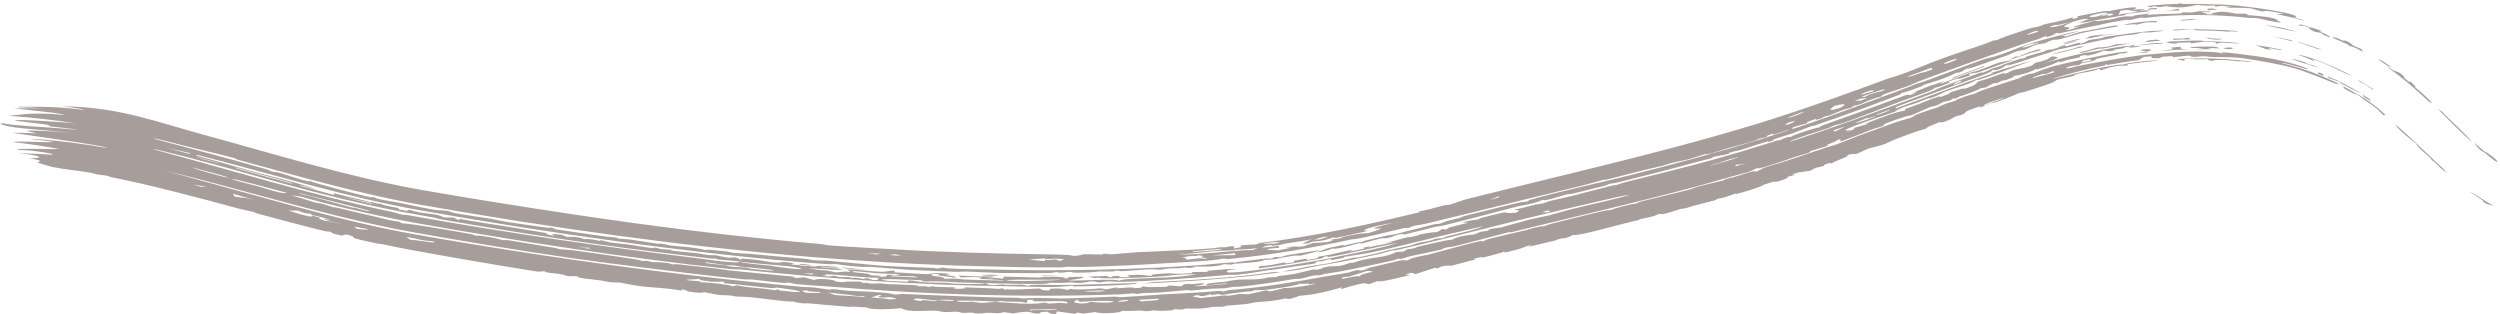 <?xml version="1.0" encoding="utf-8"?>
<svg xmlns="http://www.w3.org/2000/svg" fill="none" height="100%" overflow="visible" preserveAspectRatio="none" style="display: block;" viewBox="0 0 589 74" width="100%">
<path d="M14.511 25.047C28.072 25.165 36.688 28.703 48.31 31.836C63.964 36.085 82.171 41.765 99.828 44.84C111.408 46.849 122.79 48.654 133.021 50.201C152.928 53.218 173.207 55.783 193.096 57.469C194.116 57.556 194.713 57.756 195.175 57.794C199.531 58.16 206.849 58.511 211.173 58.761C220.268 59.352 236.103 59.78 244.434 59.885C247.972 59.952 251.6 59.937 252.98 60.282C254.273 60.282 254.974 59.938 255.311 59.915C255.314 59.915 255.318 59.915 255.322 59.915C256.408 59.842 259.157 60.009 259.762 59.976C259.852 59.971 259.288 59.749 260.759 59.78C260.89 59.782 260.774 59.949 262.011 59.913C262.334 59.908 266.458 59.514 267.638 59.445C271.564 59.252 280.948 58.903 285.63 58.507C286.346 58.45 286.751 58.322 287.507 58.258C287.897 58.225 288.491 58.278 288.611 58.267C288.82 58.248 289.301 58.132 289.76 58.06C290.441 57.952 291.071 57.943 290.635 58.543C292.985 58.261 292.259 58.018 292.293 57.817C294.837 57.526 296.122 57.797 296.731 57.258C309.28 55.743 321.817 53.046 334.391 50.013C334.377 49.939 334.362 49.865 334.348 49.791C338.124 49.17 339.273 48.352 341.498 48.24C342.781 47.816 344.065 47.39 345.35 46.963C349.487 45.945 353.634 44.907 357.798 43.88C376.632 39.237 395.316 34.857 413.411 29.342C423.831 26.168 434.14 22.441 444.487 18.638C445.845 18.138 446.239 18.164 448.482 17.337C450.959 16.425 454.383 14.959 457.668 13.757C460.548 12.702 464.865 11.296 468.118 10.173C468.852 9.919 469.348 9.638 469.431 9.609C469.918 9.443 469.995 9.585 470.468 9.425C471.034 9.233 471.676 8.884 472.331 8.665C473.14 8.395 473.971 8.112 474.734 7.851C476.321 7.306 477.653 6.871 477.862 6.807C479.418 6.336 479.816 6.389 479.944 6.351C481.682 5.859 480.994 5.916 481.429 5.798C483.705 5.199 485.372 5.111 488.417 4.044C488.362 4.192 488.306 4.339 488.251 4.487C490.648 4.01 488.999 4.033 489.472 3.859C489.66 3.769 494.849 2.749 495.251 2.707C496.652 2.478 496.721 2.649 496.842 2.629C497.134 2.576 500.632 1.816 502.475 1.748C504.649 1.66 502.161 2.326 502.704 2.326C502.795 2.321 505.035 2.021 505.351 2.105C505.696 2.186 503.754 2.398 503.79 2.447C503.815 2.469 507.064 2.376 506.461 2.608C505.979 2.803 501.603 3.104 500.699 3.332C500.55 3.367 500.864 3.529 500.731 3.556C500.175 3.57 490.302 5.402 489.859 5.558C490.349 5.352 490.841 5.148 491.335 4.947C490.65 5.084 489.967 5.225 489.287 5.372C490.232 5.078 491.194 4.792 492.146 4.518C490.534 4.045 486.365 5.838 486.298 6.266C486.266 6.454 488.988 6.253 486.623 7.112C487.002 7.064 487.382 7.017 487.762 6.971C488.507 6.713 489.256 6.461 490.003 6.216C489.482 6.285 488.967 6.356 488.443 6.432C488.618 6.335 488.796 6.239 488.971 6.143C490.378 5.728 491.806 5.331 493.231 4.959C493.983 4.849 493.859 5.035 494.376 4.966C500.83 4.2 496.572 4.441 500.789 3.859C501.402 3.857 502.015 3.86 502.628 3.866C502.372 3.548 504.264 3.513 506.523 3.143C506.262 3.282 506.002 3.422 505.743 3.563C509.022 3.104 515.743 3.421 513.913 2.872C514.673 2.898 515.433 2.932 516.193 2.973C516.832 2.86 517.473 2.753 518.117 2.652C519.006 2.664 519.896 2.688 520.785 2.722C520.787 2.778 520.79 2.833 520.793 2.889C520.085 2.871 519.376 2.86 518.668 2.856C519.199 3.028 519.727 3.203 520.252 3.383C520.773 3.366 521.294 3.353 521.816 3.343C519.633 3.116 522.526 2.94 523.241 2.761C525.101 2.772 526.266 3.162 526.882 3.227C527.171 3.243 530.664 3.109 529.255 3.519C531.027 3.648 532.799 3.828 534.573 4.064C535.254 4.225 535.931 4.394 536.61 4.572C535.079 4.532 539.302 5.701 536.127 5.174C533.761 4.81 533.212 4.498 532.089 4.331C531.076 4.188 530.516 4.281 529.413 4.161C521.982 3.394 515.914 3.387 508.896 3.837C507.509 3.932 506.262 4.136 505.333 4.225C504.286 4.327 505.574 3.975 504.247 4.177C502.855 4.394 502.574 4.606 502.207 4.657C501.978 4.689 501.232 4.637 500.565 4.734C497.815 5.116 493.864 6.02 493.478 6.105C493.035 6.137 485.389 7.774 485.026 7.899C484.833 7.938 485.079 7.287 483.578 8.315C483.059 8.469 482.543 8.626 482.03 8.786C482.083 8.654 482.136 8.523 482.189 8.391C479.251 9.694 480.231 9.147 477.309 10.114C476.785 10.292 476.244 10.477 475.692 10.669C468.957 13.001 459.884 16.234 453.092 18.786C451.452 19.401 450.873 19.758 448.934 20.484C447.132 21.16 442.287 22.512 443.501 22.655C439.325 23.671 438.96 24.675 436.776 24.913C436.559 25.071 436.34 25.228 436.122 25.386C433.832 25.861 433.254 26.366 430.88 27.234C429.857 27.606 430.932 26.875 428.979 27.95C428.573 28.059 428.166 28.168 427.76 28.276C427.826 28.167 427.891 28.057 427.957 27.947C425.672 28.796 425.508 28.8 425.87 29.006C424.737 29.328 423.603 29.644 422.468 29.956C422.361 30.098 422.253 30.24 422.146 30.381C422.778 30.552 447.916 21.279 451.392 19.81C455.59 18.501 463.797 15.18 467.179 14.042C468.531 13.583 469.201 13.588 471.171 12.926C472.76 12.393 474.635 11.608 475.851 11.136C476.143 11.023 476.399 10.928 476.604 10.858C480.099 9.391 497.389 5.345 485.726 8.473C486.09 8.494 486.458 8.515 486.818 8.539C491.378 7.039 489.748 7.662 493.639 6.887C495.279 6.558 499.163 5.654 499.024 6.201C495.976 6.777 492.724 7.255 490.092 7.864C489.831 7.917 486.787 8.877 485.184 9.249C483.747 9.581 484.585 8.828 481.644 10.242C479.19 10.412 478.021 11.31 477.436 11.554C476.811 11.818 476.501 11.839 476.108 11.893C475.867 11.925 475.596 11.97 475.204 12.091C474.081 12.44 473.374 12.87 473.223 12.923C471.696 13.44 463.816 16.281 463.424 16.321C463.725 16.162 464.025 16.004 464.326 15.846C462.256 16.515 462.775 16.614 462.249 16.839C461.849 16.984 461.449 17.128 461.049 17.273C461.188 17.163 461.328 17.053 461.467 16.943C459.061 17.835 460.97 17.341 457.551 18.591C455.38 19.385 453.069 20.012 452.864 20.105C452.804 20.132 453.535 20.015 452.659 20.359C451.208 20.928 448.681 21.857 448.331 21.778C447.625 22.068 447.752 22.224 447.658 22.263C447.25 22.438 440.125 25.116 438.846 25.582C435.306 26.892 431.334 28.253 427.479 29.593C427.082 29.731 427.296 29.529 426.899 29.668C426.263 29.893 423.036 31.166 422.547 31.335C421.33 31.771 418.069 32.723 417.575 32.931C417.505 32.961 418.621 32.787 417.388 33.224C416.018 33.706 416.7 33.263 416.623 33.284C415.946 33.473 415.331 33.654 414.761 33.829C412.935 34.389 411.571 34.888 410.1 35.337C409.474 35.528 408.268 35.7 407.393 35.999C407.292 36.033 407.537 36.125 407.439 36.16C406.118 36.619 404.782 36.692 404.195 36.835C402.759 37.185 403.59 37.175 403.517 37.197C402.569 37.465 401.27 37.74 399.827 38.139C393.388 39.912 388.104 41.267 381.199 42.971C380.332 43.185 379.266 43.295 379.134 43.328C378.724 43.43 378.884 43.572 377.697 43.861C375.195 44.47 372.877 45.049 370.399 45.656C369.9 45.778 369.648 45.672 369.267 45.763C367.989 46.066 363.74 47.556 363.541 47.06C361.776 47.851 360.352 48.081 358.92 48.348C358.389 48.447 357.857 48.552 357.305 48.692C352.481 49.92 344.97 51.957 340.157 53.1C339.144 53.341 338.637 53.327 338.074 53.46C337.063 53.704 331.318 55.184 331.011 55.229C330.408 55.329 330.627 54.668 327.7 55.888C325.922 56.338 326.077 56.047 325.705 56.12C322.806 56.682 320.114 57.816 320.533 57.213C317.205 58.067 315.073 58.767 313.61 58.573C313.671 58.794 312.113 59.239 310.184 59.5C312.072 58.758 311.785 58.586 316.515 57.71C316.589 57.696 316.481 57.887 316.555 57.873C317.231 57.747 318.619 57.375 319.767 57.139C320.916 56.903 320.303 57.15 320.761 57.049C321.181 56.956 321.133 56.804 321.741 56.669C323.711 56.233 325.443 55.793 326.563 55.532C327.268 55.368 328.089 55.32 328.636 55.192C330.753 54.698 335.208 53.506 337.902 52.847C338.463 52.711 338.266 52.922 339.495 52.627C339.639 52.592 340.122 52.303 341.187 52C342.252 51.696 343.105 51.563 343.791 51.372C344.364 51.212 344.087 51.133 345.268 50.823C346.247 50.566 357.457 47.809 358.077 47.685C358.323 47.633 358.536 47.602 358.728 47.582C359.225 47.529 359.574 47.546 359.955 47.432C360.048 47.403 360.159 47.173 360.482 47.078C365.802 45.502 377.759 42.861 383.874 41.323C394.445 38.671 404.276 36.019 414.481 32.899C416.616 32.245 418.768 31.564 420.948 30.853C421.162 30.749 421.376 30.644 421.589 30.538C420.317 30.949 419.044 31.353 417.769 31.75C417.733 31.664 417.698 31.578 417.662 31.492C415.935 32.014 416.227 32.149 416.314 32.261C415.681 32.399 415.047 32.535 414.412 32.669C414.391 32.674 414.37 32.678 414.349 32.683C413.89 33.162 409.546 34.221 407.329 34.845C405.888 35.254 404.202 35.85 403.437 36.051C401.821 36.475 401.811 36.27 401.683 36.302C401.468 36.356 399.262 37.137 397.633 37.562C395.224 38.19 394.887 37.965 391.651 39.069C387.38 40.007 382.699 41.261 378.122 42.419C378.927 41.93 374.884 43.204 373.028 43.656C368.536 44.751 363.626 45.93 358.62 47.153C351.011 49.013 343.225 50.972 336.325 52.607C334.855 52.956 333.707 53.065 332.891 53.268C332.449 53.378 332.302 53.616 331.68 53.739C331.571 53.76 331.453 53.6 330.301 53.847C327.437 54.474 320.393 56.365 318.517 56.382C309.063 58.422 299.559 60.075 290.014 60.965C289.712 60.993 289.409 61.021 289.106 61.049C288.849 60.996 288.593 60.942 288.336 60.889C286.476 61.443 278.962 61.772 275.304 61.982C268.867 62.391 260.639 62.794 254.982 62.897C253.752 62.922 252.745 62.828 251.581 62.843C251.081 62.85 250.459 62.997 249.938 63.003C244.087 63.072 236.164 62.857 230.268 62.703C216.881 62.367 204.277 61.627 190.74 60.506C159.985 57.943 129.48 53.607 99.219 48.267C84.814 45.716 70.605 41.572 56.235 37.695C55.643 37.536 55.714 37.387 55.255 37.264C52.55 36.526 46.435 35.076 43.337 34.326C40.877 33.714 36.989 32.578 36.077 32.639C44.833 34.941 54.002 37.387 62.954 39.932C63.591 40.113 63.63 40.283 63.708 40.307C65.147 40.753 64.285 40.3 66.394 40.862C67.099 41.055 73.467 43.271 72.82 42.589C74.323 43.219 85.269 46.098 87.41 46.475C88.059 46.604 87.635 46.358 87.765 46.38C88.327 46.476 88.534 46.727 89.029 46.843C90.349 47.158 93.754 47.71 94.396 47.834C95.29 48.016 97.267 48.466 99.118 48.833C100.328 49.073 101.487 49.294 102.265 49.415C104.084 49.698 103.781 49.433 105.351 49.686C106.588 49.885 105.213 49.827 107.962 50.353C109.325 50.615 114.13 51.295 115.294 51.485C116.458 51.677 117.731 52.013 119.337 52.263C121.652 52.626 126.693 53.35 129.055 53.669C129.196 53.688 129.563 53.58 129.909 53.636C130.625 53.752 130.38 53.918 130.919 54.02C131.456 54.132 140.859 55.487 142.456 55.701C143.557 55.856 144.334 55.843 144.942 55.928C145.42 55.995 145.448 56.167 145.935 56.236C146.087 56.256 147.39 56.288 148.672 56.463C149.884 56.632 154.472 57.366 155.006 57.433C155.353 57.477 154.987 57.312 156.014 57.444C156.95 57.565 157.547 57.794 158.081 57.862C159.319 58.02 160.72 58.058 162.035 58.214C165.816 58.66 165.599 58.821 165.826 58.854C166.453 58.944 166.725 58.799 166.932 58.819C167.805 58.904 169.947 59.109 170.725 59.187C171.695 59.283 172.088 59.493 173.117 59.603C173.885 59.684 175.451 59.686 177.203 59.855C181.152 60.238 185.853 60.645 189.734 60.979C190.891 61.079 191.056 61.244 191.41 61.278C193.268 61.452 194.323 61.364 194.854 61.408C198.639 61.726 205.381 62.451 208.901 62.671C210.333 62.77 216.615 62.98 220.155 63.139C220.56 63.158 220.176 63.261 220.628 63.261C221.708 63.26 221.618 63.014 222.164 63.042C222.428 63.056 223.025 63.215 223.793 63.256C227.779 63.467 230.524 63.425 232.344 63.473C249.815 63.934 267.645 63.57 283.908 62.367C285.585 62.244 287.623 61.961 290.091 61.837C290.29 61.827 290.491 61.818 290.696 61.81C290.786 61.877 290.876 61.945 290.967 62.012C291.055 61.929 291.143 61.847 291.231 61.764C294.295 61.427 295.441 61.2 298.578 60.891C298.848 60.864 299.717 61.093 300.167 60.599C303.303 60.462 301.563 60.401 303.851 60.023C306.139 59.637 308.379 59.351 310.6 58.966C311.846 58.9 306.8 60.16 306.462 60.202C305.924 60.29 305.332 60.172 304.813 60.243C303.275 60.456 301.815 60.84 301.443 60.702C299.488 61.184 301.944 60.732 301.722 60.945C300.386 61.065 299.05 61.173 297.714 61.268C297.114 61.998 289.681 61.97 290.236 62.359C290.202 62.357 290.169 62.355 290.136 62.352C289.572 62.313 289.008 62.273 288.445 62.232C285.908 63.03 284.35 62.741 280.888 62.806C281.142 62.864 281.396 62.921 281.651 62.978C281.583 63.017 278.542 63.338 279.611 62.948C276.511 63.567 276.603 62.86 273.828 63.52C272.165 63.671 273.151 63.331 270.17 63.479C268.404 63.565 266.215 63.809 264.239 63.888C263.784 63.906 263.58 63.742 263.175 63.756C262.77 63.769 262.578 63.942 262.087 63.962C261.074 64.002 259.756 63.921 259.123 63.948C258.556 63.972 257.748 64.139 256.379 64.191C251.598 64.36 253.04 64.117 252.284 64.059C251.472 63.993 250.892 64.278 249.273 64.258C249.111 64.256 249.53 64.08 249.002 64.091C248.577 64.099 248.364 64.289 246.955 64.329C246.394 64.361 237.679 64.357 236.351 64.323C234.316 64.302 229.787 64.043 227.683 63.978C226.872 63.955 226 64.078 225.138 64.048C222.282 63.952 217.711 63.754 214.091 63.561C210.83 63.397 205.133 62.718 203.33 62.894C198.753 62.626 197.663 62.276 197.319 62.249C196.388 62.17 195.944 62.307 194.769 62.223C179.545 61.173 159.574 58.808 145.25 56.822C129.819 54.719 114.392 52.263 98.992 49.544C81.367 46.419 64.103 40.967 46.513 36.497C46.406 36.548 46.3 36.599 46.193 36.65C50.066 37.672 54.572 39.006 58.367 40.064C63.437 41.477 71.028 43.227 74.618 44.69C73.098 44.34 70.691 43.492 70.667 43.759C73.359 44.499 76.051 45.227 78.748 45.931C78.698 45.792 78.647 45.654 78.597 45.515C81.421 46.197 84.305 46.93 87.146 47.565C87.64 47.675 87.315 47.487 87.745 47.584C88.225 47.693 87.875 47.729 87.965 47.751C89.179 48.026 89.57 47.994 89.718 48.028C90.097 48.116 89.778 48.159 90.87 48.426C92.896 48.921 94.417 48.927 93.841 49.302C94.501 49.436 95.161 49.566 95.821 49.694C96.017 49.599 96.213 49.503 96.408 49.407C97.336 49.71 98.16 49.905 98.903 50.042C101.352 50.49 102.937 50.35 104.576 51.206C105.343 51.225 106.108 51.243 106.874 51.261C107.272 51.462 107.671 51.663 108.07 51.864C108.171 51.767 108.272 51.671 108.373 51.574C112.386 52.343 116.697 52.921 120.55 53.552C123.236 53.991 123.87 54.136 126.253 54.499C131.554 55.297 126.258 54.71 130.624 55.62C130.416 55.449 130.207 55.278 129.999 55.107C130.735 55.168 131.472 55.228 132.209 55.288C132.7 55.475 133.191 55.662 133.683 55.849C136.021 55.607 137.412 56.282 137.719 56.327C137.967 56.361 138.869 56.14 141.495 56.811C140.456 56.181 143.531 57.095 143.783 57.131C144.022 57.167 147.098 57.481 148.339 57.651C149.316 57.786 151.389 58.164 152.846 58.346C154.133 58.508 154.023 58.329 154.117 58.339C155.702 58.528 154.694 58.527 155.838 58.678C156.982 58.828 157.888 58.8 158.133 58.843C158.257 58.865 157.822 58.964 158.39 59.049C159.914 59.277 162.695 59.477 164.446 59.684C165.067 59.757 165.835 59.975 166.526 60.058C167.586 60.184 168.1 60.069 168.716 60.143C168.93 60.169 170.269 60.584 171.975 60.726C172.3 60.753 173.308 60.3 174.49 61.218C174.599 61.118 174.708 61.017 174.817 60.916C180.551 61.229 182.057 62.268 184.671 61.705C188.811 62.169 185.936 62.223 186.387 62.312C186.678 62.369 188.039 62.402 188.188 62.42C188.45 62.452 188.396 62.548 188.685 62.572C193.98 63.002 191.645 62.611 193.331 62.63C197.339 62.658 200.403 63.526 193.481 62.8C193.477 62.856 193.472 62.912 193.468 62.968C195.18 63.054 199.515 63.399 198.046 63.575C196.888 63.731 186.608 62.741 192.411 63.532C193.729 63.709 194.43 63.556 196.694 64.123C198.21 64.257 198.465 63.766 200.504 64.115C200.179 63.914 199.854 63.712 199.529 63.51C202.344 63.48 205.777 64.013 207.935 64.04C208.669 64.052 211.349 63.352 210.688 64.164C211.919 64.186 217.703 64.628 218.783 64.591C219.043 64.582 219.399 64.154 223.137 64.452C223.395 64.518 223.653 64.584 223.911 64.65C220.479 64.692 226.525 65.073 224.867 65.444C224.314 65.234 221.6 65.017 221.166 64.901C220.426 64.704 222.658 64.579 219.823 64.523C218.006 65.166 223.129 65.043 222.323 65.69C226.059 65.51 226.422 65.816 227.266 65.855C230.87 66.012 233.144 65.989 236.546 66.121C237.376 65.999 231.221 65.687 230.456 65.72C233.275 65.291 228.447 65.157 226.399 65.382C226.233 65.227 226.067 65.072 225.9 64.917C228.55 65.083 231.136 65.192 233.766 65.12C233.936 65.179 234.106 65.238 234.276 65.297C233.685 65.371 233.094 65.443 232.502 65.515C234.686 65.697 233.383 65.238 236.288 65.668C236.381 65.501 236.474 65.333 236.567 65.166C239.358 65.263 242.147 65.34 244.94 65.397C246.394 65.067 251.763 65.15 250.784 65.594C252.953 65.602 250.274 65.399 252.304 65.269C253.188 65.212 254.915 65.171 255.344 65.28C255.168 65.701 252.581 65.794 251.801 66.088C252.278 66.208 264.311 65.62 263.253 66.115C264.217 66.141 263.766 65.907 265.497 65.779C270.346 65.432 277.893 65.513 281.755 64.607C277.149 64.573 275.819 65.011 272.302 65.21C270.061 65.383 256.358 65.871 259.408 65.328C258.906 65.397 258.405 65.465 257.903 65.533C257.391 65.413 256.88 65.293 256.369 65.172C257.801 65.124 259.232 65.071 260.664 65.012C261.009 65.133 261.355 65.254 261.701 65.374C261.856 65.276 262.011 65.178 262.166 65.08C262.769 65.043 263.371 65.004 263.973 64.965C263.808 65.083 263.642 65.201 263.477 65.319C264.407 65.307 265.337 65.293 266.268 65.276C266.012 65.136 265.756 64.995 265.5 64.855C269.873 64.645 268.395 64.795 270.835 64.965C272.648 64.905 269.575 64.771 273.402 64.503C277.85 64.169 274.955 64.808 280.717 64.338C280.795 64.258 280.873 64.178 280.95 64.097C282.223 64.086 283.495 64.069 284.767 64.048C284.593 63.968 284.418 63.887 284.244 63.807C286.208 63.688 288.717 63.388 290.224 63.361C290.724 63.353 291.113 63.374 291.337 63.444C290.9 63.456 290.536 63.482 290.238 63.517C288.723 63.696 288.873 64.144 289.458 64.193C289.588 64.204 289.876 64.197 290.296 64.175C294.567 64.158 312.143 61.236 315.759 60.343C320.88 59.296 324.785 58.63 329.365 57.235C326.164 57.766 315.087 60.355 312.928 60.534C312.714 60.556 312.667 59.972 311.439 60.869C307.076 61.563 301.893 62.603 296.411 63.24C296.558 63.053 296.705 62.866 296.851 62.678C300.259 62.625 303.244 61.364 302.904 62.078C303.571 61.978 304.237 61.875 304.903 61.769C304.886 61.657 304.868 61.546 304.85 61.435C305.853 61.275 306.855 61.109 307.856 60.938C307.875 61.049 307.894 61.16 307.913 61.271C308.743 61.128 309.573 60.982 310.402 60.832C310.468 60.706 310.534 60.579 310.6 60.453C313.13 60.263 321.426 57.903 317.859 59.326C319.02 59.087 320.18 58.841 321.339 58.59C321.318 58.511 321.297 58.431 321.276 58.351C321.771 58.233 322.267 58.113 322.762 57.993C322.614 58.102 322.466 58.21 322.318 58.319C324.571 57.689 326.818 57.577 328.255 56.977C327.256 57.152 326.257 57.324 325.258 57.492C327.175 57.171 330.605 56.134 330.916 56.057C331.865 55.83 332.404 55.871 333.433 55.631C334.363 55.413 334.205 55.319 334.379 55.281C339.41 54.179 337.673 55.317 339.807 53.94C340.083 53.986 340.359 54.032 340.634 54.079C340.942 53.905 341.25 53.731 341.558 53.557C343.036 53.193 344.513 52.827 345.991 52.46C345.464 52.449 344.938 52.439 344.411 52.428C346.607 51.806 347.708 51.813 347.923 51.765C348.533 51.626 348.767 51.384 348.955 51.336C357.975 49.048 352.537 50.595 357.208 50.092C358.753 49.434 357.061 49.592 356.768 49.394C357.743 49.205 358.412 49.053 359.057 48.893C359.848 48.697 360.605 48.488 361.851 48.185C362.44 48.042 363.107 48.023 363.478 47.933C363.8 47.855 364.768 47.459 365.539 47.267C366.825 46.948 368.558 46.613 370.318 46.177C371.781 45.814 376.236 44.609 379.358 43.835C380.69 43.504 380.411 43.704 380.756 43.619C380.899 43.583 381.9 43.178 382.754 42.964C389.719 41.224 396.865 39.494 403.81 37.576C407.504 36.556 411.213 35.422 414.897 34.284C416.091 33.915 417.281 33.544 418.468 33.176C419.499 32.856 418.987 33.133 419.438 32.995C419.593 32.947 419.721 32.706 421.335 32.27C421.918 32.111 421.299 32.454 421.866 32.278C422.142 32.191 422.207 31.994 423.8 31.431C426.692 30.403 428.325 30.079 428.583 29.985C429.069 29.805 428.88 29.721 429.526 29.494C432.687 28.382 435.317 27.425 438.13 26.402C439.446 25.935 448.492 22.59 448.998 22.425C450.13 22.068 449.196 22.726 450.619 22.19C450.993 21.973 451.367 21.755 451.741 21.538C451.087 21.719 450.432 21.9 449.777 22.082C451.558 21.525 453.494 20.667 454.791 20.194C455.031 20.107 457.28 19.42 458.399 18.994C457.94 19.221 457.481 19.449 457.023 19.676C457.208 19.659 457.393 19.641 457.579 19.623C459.801 18.729 462.182 17.86 464.496 17.034C465.331 16.735 465.088 16.945 465.934 16.645C470.862 14.908 469.462 14.895 474.506 14.089C472.872 14.558 467.073 16.733 466.219 17.015C465.622 17.207 463.078 17.324 464.181 17.75C459.467 19.461 463.412 17.566 459.046 19.264C459.167 19.32 459.287 19.377 459.408 19.434C457.894 20.053 456.778 20.515 455.788 20.702C455.634 21.247 450.334 22.92 447.489 24C443.377 25.561 438.747 27.368 434.646 28.836C433.233 29.341 432.371 29.45 432.194 29.513C431.934 29.605 431.256 30.007 430.737 30.187C428.802 30.872 422.806 32.591 421.459 33.47C433.078 29.741 444.513 25.456 455.971 21.232C454.453 21.555 466.048 17.282 466.648 17.096C467.197 16.909 466.789 17.216 466.954 17.166C468.184 16.794 469.144 16.221 469.528 16.084C469.821 15.981 470.447 15.868 471.489 15.499C471.68 15.432 471.697 15.31 471.903 15.238C473.265 14.761 474.611 14.297 475.98 13.828C476.058 13.803 476.408 13.829 476.735 13.738C476.759 13.731 476.783 13.724 476.807 13.716C477.152 13.599 477.445 13.334 477.533 13.304C478.636 12.935 480.558 12.438 481.624 12.124C481.993 12.015 481.703 11.979 482.114 11.859C483.378 11.495 483.023 11.83 484.58 11.336C485.1 11.175 485.019 11.014 486.038 10.768C486.761 10.596 486.761 10.918 486.878 10.899C487.036 10.867 489.458 10.016 490.319 10.034C488.668 10.963 492.265 9.62 492.047 9.446C493.051 9.288 494.05 9.143 495.058 9.007C495.387 8.885 495.713 8.765 496.043 8.646C500.108 8.175 502.552 7.668 506.557 7.329C506.749 7.301 510.132 7.144 509.979 7.246C507.971 7.528 505.972 7.739 504.656 7.636C502.601 8.38 502.517 7.976 499.125 8.568C497.994 8.774 497.936 8.922 497.806 8.946C493.395 9.721 486.459 11.448 483.459 11.939C482.673 12.267 485.616 11.489 484.498 11.88C484.174 11.985 480.118 13.174 476.912 14.257C473.865 15.271 471.537 16.005 473.744 15.005C473.262 15.185 472.78 15.366 472.299 15.547C471.952 16.114 469.51 16.874 469.643 16.382C469.444 16.544 469.244 16.706 469.045 16.869C468.618 17.098 468.098 17.324 467.358 17.614C464.515 18.694 447.494 24.839 446.608 25.222C446.622 25.323 446.636 25.424 446.65 25.525C454.195 22.875 461.372 19.915 469.677 17.266C469.407 17.262 469.137 17.259 468.867 17.256C471.599 16.398 474.334 15.555 477.075 14.737C477.659 14.563 478.247 14.392 478.839 14.224C478.306 14.425 477.729 14.643 477.121 14.875C473.762 16.151 469.375 17.79 466.266 18.788C465.612 18.997 466.041 18.704 465.887 18.743C465.486 18.844 465.145 19.207 463.762 19.733C462.377 20.258 458.828 21.388 458.51 21.511C457.896 21.747 456.32 22.603 455.269 22.987C453.887 23.493 454.757 23.001 454.478 23.1C453.327 23.509 452.327 23.963 451.424 24.283C450.085 24.759 447.217 25.516 446.426 26.246C447.387 25.913 448.346 25.58 449.306 25.247C444.188 27.29 439.964 28.274 434.979 30.467C433.98 31.351 438.194 29.791 434.683 31.257C435.331 31.021 435.979 30.784 436.627 30.547C436.744 30.394 436.861 30.241 436.978 30.088C438.122 29.76 439.265 29.43 440.407 29.098C440.057 29.125 439.707 29.151 439.356 29.178C443.293 27.688 447.242 26.13 448.793 26.095C448.832 25.951 448.871 25.807 448.911 25.663C452.624 24.451 457.936 21.941 457.144 22.954C457.305 22.856 457.466 22.759 457.626 22.662C459.885 21.977 458.844 22.063 459.665 21.728C459.899 21.631 464.248 20.196 462.411 21.08C466.658 19.697 465.15 19.576 466.298 19.131C469.09 18.451 473.78 16.31 471.907 17.492C472.314 17.368 472.721 17.245 473.129 17.122C474.319 16.295 475.766 16.261 477.244 15.913C477.313 15.89 477.382 15.868 477.452 15.846C477.863 15.714 478.276 15.584 478.692 15.455C478.974 15.224 479.258 14.995 479.544 14.765C484.289 13.939 482.37 12.77 484.868 13.542C484.561 13.715 484.257 13.89 483.954 14.065C483.19 14.325 482.437 14.589 481.675 14.864C484.786 13.957 487.93 13.161 491.097 12.478C495.188 11.978 497.405 11.105 501.96 10.76C502.377 10.663 502.794 10.568 503.212 10.475C502.823 10.855 501.182 11.016 504.248 10.769C504.535 10.962 502.485 11.25 501.527 11.216C501.295 11.207 503.191 10.756 501.031 11.062C499.564 11.289 502.262 11.118 497.865 11.746C498.037 11.773 498.209 11.8 498.381 11.827C497.905 11.907 497.431 11.989 496.958 12.073C496.514 12.023 496.072 11.974 495.624 11.928C494.573 12.325 494.026 12.687 491.556 13.18C492.203 12.953 491.245 12.895 490.03 13.187C490.052 13.278 490.073 13.369 490.095 13.461C487.183 14.232 488.119 13.715 485.755 14.566C485.494 14.559 485.234 14.554 484.97 14.55C483.72 15.188 479.009 16.885 479.737 16.179C479.283 16.502 478.599 16.807 477.867 17.068C476.614 17.514 475.201 17.829 474.466 17.848C474.416 17.964 474.365 18.08 474.314 18.197C473.758 18.41 473.201 18.625 472.645 18.84C472.312 18.897 471.98 18.954 471.647 19.012C471.267 19.206 470.888 19.4 470.508 19.594C470.236 19.592 469.965 19.589 469.693 19.587C469.09 19.921 468.487 20.255 467.885 20.59C467.468 20.661 467.052 20.731 466.635 20.802C466.66 20.999 462.798 22.446 461.671 22.725C461.368 22.896 461.064 23.068 460.761 23.239C460.572 23.21 460.382 23.181 460.192 23.152C459.978 23.309 459.763 23.467 459.548 23.625C458.969 23.759 458.39 23.893 457.811 24.027C455.711 25.286 455.499 24.94 454.985 25.133C454.031 25.49 450.871 26.961 450.32 27.148C449.771 27.335 449.451 27.279 449.007 27.426C441.664 29.849 444.794 29.162 443.361 29.761C442.587 30.082 441.978 30.141 441.287 30.409C440.109 30.872 434.143 33.203 433.784 33.3C433.268 33.449 434.225 32.356 432.639 33.104C432.712 33.489 429.055 34.333 430.88 34.276C429.409 34.73 427.937 35.177 426.461 35.617C426.771 35.996 424.876 36.318 422.914 36.976C421.266 37.531 418.408 38.547 416.361 39.151C414.959 39.566 413.947 39.797 413.987 39.587C413.345 39.888 412.702 40.189 412.058 40.488C407.406 41.684 402.912 43.076 398.317 44.297C386.002 47.572 372.683 50.648 360.261 53.684C358.93 54.008 357.607 54.334 356.296 54.658C355.644 54.819 355.7 54.647 355.232 54.763C352.769 55.371 346.397 57.118 342.926 57.957C341.816 58.227 341.239 58.217 340.886 58.299C339.686 58.574 340.015 58.694 339.464 58.826C338.595 59.037 333.953 59.99 332.358 60.346C331.57 60.525 330.675 60.898 329.742 61.067C329.661 61.082 329.771 60.89 329.703 60.903C328.018 61.276 329.06 61.176 328.49 61.301C324.419 62.19 320.061 63.142 315.605 63.984C314.498 64.195 312.783 64.404 311.83 64.568C311.466 64.63 312.139 64.633 310.882 64.85C310.451 64.924 310.276 64.794 309.789 64.87C307.689 65.192 307.068 65.813 305.195 65.695C301.717 66.291 295.623 67.21 292.398 67.504C291.659 67.576 291.279 67.523 290.594 67.579C290.573 67.581 290.552 67.583 290.53 67.585C290.02 67.631 289.134 67.853 288.337 67.921C287.54 67.988 286.271 67.952 284.738 68.073C283.125 68.201 281.123 68.42 280.758 68.444C280.319 68.473 280.102 68.312 279.663 68.343C278.333 68.438 274.784 68.82 273.07 68.923C271.228 69.038 270.119 69.002 269.489 69.032C268.907 69.061 268.233 69.237 267.966 69.25C267.552 69.269 267.447 69.101 266.92 69.123C266.061 69.16 265.179 69.302 263.889 69.349C240.66 70.188 217.868 69.36 195.382 67.511C192.875 67.303 191.448 67.313 187.76 66.939C186.264 66.786 186.911 66.664 185.743 66.594C185.223 66.562 185.341 66.714 184.684 66.661C181.779 66.428 178.413 65.967 177.157 65.842C176.658 65.792 176.073 65.893 175.051 65.79C167.437 65.028 158.452 63.93 150.288 62.883C145.965 62.334 139.419 61.508 134.471 60.786C122.344 59.032 109.449 56.873 98.049 54.847C96.576 54.586 95.123 54.312 93.711 54.033C74.829 50.278 56.778 44.534 38.564 40.112C47.016 42.454 58.583 45.637 68.127 48.254C77.738 50.877 87.687 53.444 97.975 55.259C116.874 58.589 136.206 61.532 155.131 63.919C165.242 65.206 178.025 66.59 189.148 67.614C189.653 67.661 190.709 67.627 191.799 67.729C192.031 67.752 194.889 68.203 195.858 68.278C194.97 67.813 198.74 68.452 199.915 68.522C201.398 68.614 204.499 68.628 207.962 68.944C211.104 69.228 210.228 69.327 210.401 69.348C211.511 69.471 211.913 69.246 212.768 69.266C216.256 69.411 234.209 70.165 239.23 70.15C240.526 70.165 240.562 70.321 240.854 70.324C241.628 70.33 242.73 70.182 243.969 70.186C246.204 70.194 248.778 70.327 250.01 70.317C252.954 70.299 258.535 70.026 262.358 69.897C263.433 69.862 263.373 70.027 263.86 70.01C266.003 69.942 271.576 69.512 274.233 69.359C278.551 69.123 282.997 68.932 287.378 68.524C287.662 68.574 287.946 68.624 288.229 68.673C288.662 68.561 289.093 68.448 289.525 68.335C289.901 68.306 290.277 68.276 290.653 68.245C297.79 67.656 304.941 66.461 311.878 65.197C312.722 65.052 316.906 64.382 317.596 64.235C318.171 64.118 318.701 63.827 319.557 63.675C320.756 63.461 319.706 64.034 321.632 63.524C322.149 63.386 321.612 63.352 322.651 63.08C323 63.003 329.69 61.426 330.047 61.34C330.65 61.217 331.256 61.396 331.412 61.366C332.223 61.21 332.133 60.983 332.666 60.833C334.238 60.39 336.346 60.041 336.602 59.974C339.705 59.171 345.451 57.518 348.721 56.798C349.174 56.699 349.165 56.886 349.245 56.872C349.762 56.778 350.027 56.499 350.509 56.371C353.105 55.684 357.205 54.778 359.823 54.157C359.949 54.126 360.131 54.064 360.338 53.992C360.625 53.893 360.961 53.777 361.273 53.705C364.323 52.999 363.376 53.399 363.55 53.362C363.964 53.277 364.641 52.929 365.729 52.648C368.529 51.923 373.928 50.621 376.95 49.89C379.214 49.343 379.228 49.544 379.377 49.511C379.696 49.44 380.539 49.068 382.025 48.681C384.882 47.934 384.594 48.166 385.771 47.864C385.87 47.839 385.66 47.734 386.964 47.391C389.482 46.73 395.194 45.423 397.894 44.698C398.932 44.421 399.138 44.214 400.2 43.928C401.885 43.476 405.73 42.588 406.029 42.502C406.113 42.479 406.256 42.263 406.75 42.125C407.293 41.974 407.851 41.908 408.256 41.794C410.562 41.147 414.441 39.7 413.51 40.604C414.206 40.244 414.9 39.883 415.594 39.519C415.863 39.441 416.132 39.361 416.4 39.282C420.947 37.934 425.322 36.456 429.756 34.919C430.812 34.553 431.732 34.358 432.621 34.044C433.513 33.733 437.369 32.174 438.02 31.935C439.188 31.52 445.786 29.103 446.607 28.811C448.216 28.249 449.853 27.913 450.487 27.627C450.995 27.397 450.464 27.443 451.444 27.038C453.142 26.338 456.126 25.429 456.65 25.233C456.874 25.149 456.416 25.2 458.513 24.419C459.642 23.999 460.291 23.89 460.701 23.739C460.828 23.692 460.569 23.576 462.817 22.782C464.369 22.235 465.08 22.14 465.242 22.081C465.486 21.994 466.018 21.628 466.998 21.281C469.289 20.467 473.532 19.161 475.712 18.427C476.134 18.285 475.926 18.147 477.612 17.591C477.762 17.541 477.891 17.501 478.003 17.469C478.767 17.251 478.697 17.402 479.084 17.279C479.789 17.057 480.775 16.533 482.341 16.066C484.261 15.253 499.186 12.133 500.001 12.271C500.529 12.222 501.136 12.133 501.408 12.178C501.198 12.291 500.988 12.405 500.778 12.519C498.439 12.598 499.418 12.777 498.814 12.897C497.935 13.063 494.621 13.65 493.843 13.898C493.565 13.984 494.252 14.011 492.746 14.427C491.138 14.878 490.346 14.756 489.797 15.321C487.389 15.425 485.312 16.512 487.997 15.937C489.46 15.421 504.182 12.784 507.23 12.758C509.68 12.516 514.271 12.108 517.283 12.141C519.057 12.118 523.396 12.311 523.196 12.542C524.75 12.66 523.116 12.341 523.444 12.33C524.142 12.27 528.967 12.862 529.868 13.013C534.346 13.543 539.968 14.57 543.937 16.287C543.728 16.278 543.519 16.27 543.311 16.262C542.38 16.018 538.087 14.652 537.513 14.848C543.914 16.379 550.015 18.813 555.413 22.264C555.431 22.105 557.651 23.449 559.45 24.873C560.791 25.918 561.978 27.006 562.07 27.148C561.883 27.141 561.697 27.136 561.511 27.132C560.534 26.105 559.838 25.495 559.295 25.071C558.037 24.109 557.57 24.023 555.955 22.678C554.93 22.008 555.134 22.377 554.604 22.089C549.228 19.414 554.767 21.62 550.604 19.605C551.719 20.478 548.3 18.874 546.7 18.296C546.365 18.108 541.58 16.331 540.97 16.211C537.697 15.201 531.834 14.207 528.4 13.707C525.686 13.387 524.159 13.487 521.67 13.428C519.775 13.401 520.322 13.281 519.429 13.261C517.548 13.235 516.941 13.682 515.724 13.102C514.447 13.205 513.172 13.333 511.899 13.483C511.894 13.389 511.888 13.295 511.883 13.202C511.078 13.249 510.274 13.305 509.469 13.37C509.24 13.482 509.011 13.595 508.783 13.708C506.225 13.814 507.264 13.498 506.76 13.279C506.205 13.318 505.65 13.362 505.095 13.409C504.692 13.662 504.29 13.917 503.89 14.174C501.436 14.474 498.979 14.851 496.541 15.298C496.366 15.236 496.189 15.175 496.013 15.114C496.026 15.207 496.039 15.299 496.051 15.392C491.926 16.213 487.834 17.236 483.809 18.447C482.768 18.882 489.289 17.177 489.791 17.108C492.54 16.414 499.911 14.892 499.977 15.263C501.667 14.704 506.922 14.105 508.575 14.29C506.105 14.492 503.633 14.775 501.168 15.133C501.265 15.231 501.361 15.33 501.457 15.428C498.33 15.463 497.87 15.569 494.824 16.611C494.791 16.465 494.758 16.319 494.725 16.173C492.648 17.114 488.615 17.201 488.664 17.862C487.495 18.108 486.345 18.366 485.182 18.644C482.957 19.393 486.054 18.801 479.187 20.95C478.55 21.159 477.832 21.392 477.02 21.656C476.336 21.878 476.424 21.673 475.406 22.039C475.112 22.146 473.505 22.953 470.272 24.082C469.767 24.259 469.681 24.139 469.152 24.309C467.931 24.702 465.621 25.839 466.557 25.012C461.727 26.627 463.838 26.261 462.405 26.944C461.45 27.4 461.555 27.072 460.719 27.445C459.684 27.907 460.56 27.874 456.262 29.327C456.733 29.133 457.204 28.939 457.675 28.746C457.409 28.765 457.143 28.784 456.877 28.803C454.51 29.867 454.648 29.538 453.645 30.353C451.811 30.832 450.274 31.384 447.856 32.307C443.151 34.094 445.734 33.64 440.109 35.021C439.258 35.416 438.406 35.809 437.552 36.201C436.042 36.544 437.142 35.921 434.959 36.638C436.804 36.463 432.171 37.906 431.516 38.539C431.404 38.478 431.292 38.417 431.18 38.356C430.693 38.522 430.206 38.687 429.717 38.852C429.74 38.924 429.762 38.995 429.785 39.067C429.116 39.233 428.448 39.398 427.778 39.56C427.311 39.794 426.844 40.027 426.375 40.259C425.518 40.375 424.661 40.488 423.802 40.598C423.29 40.752 422.778 40.904 422.265 41.055C422.461 41.11 422.656 41.166 422.851 41.221C422.185 41.394 421.517 41.565 420.849 41.734C421.668 41.67 421.255 42.03 419.202 42.655C417.914 43.044 418.641 42.592 417.489 42.901C417.126 42.998 416.575 43.171 415.714 43.466C415.463 43.55 415.094 43.956 411.671 44.985C407.565 46.206 409.513 45.443 408.777 45.645C408.632 45.685 407.411 46.17 406.237 46.514C405.571 46.709 404.897 46.778 404.809 46.802C404.397 46.92 404.318 47.104 403.748 47.265C402.299 47.672 400.329 48.119 398.908 48.501C398.262 48.674 397.678 48.924 397.389 49C396.942 49.118 396.338 49.129 395.886 49.247C394.216 49.684 391.797 50.789 390.86 50.35C389.403 51.344 385.865 51.479 386.209 51.809C381.881 52.74 370.613 56.017 370.789 55.276C368.515 56.435 368.631 55.974 367.623 56.232C366.497 56.521 367.109 56.485 366.211 56.703C364.549 57.105 362.942 57.473 361.312 57.868C360.888 57.971 360.461 58.076 360.031 58.184C360.335 58.011 360.638 57.839 360.941 57.666C358.754 58.187 359.558 58.207 357.342 58.812C353.263 59.93 354.946 59.323 354.281 59.241C354.503 59.427 349.649 60.63 349.144 60.726C348.845 60.783 350.063 60.16 347.111 61.013C347.297 61.062 347.483 61.111 347.669 61.16C346.282 61.383 342.628 62.473 341.991 62.599C341.699 62.658 339.974 62.313 338.701 63.241C338.508 63.193 338.315 63.144 338.121 63.096C336.576 63.592 335.026 64.085 333.471 64.573C333.179 64.469 332.888 64.366 332.597 64.262C332.095 64.381 331.593 64.5 331.091 64.618C331.458 64.685 331.826 64.752 332.194 64.818C329.08 65.491 325.314 66.575 324.561 66.222C323.911 66.461 323.261 66.698 322.609 66.934C322.137 66.864 321.664 66.793 321.193 66.722C318.089 67.415 318.057 67.53 315.952 68.128C316.01 67.983 316.069 67.838 316.127 67.693C314.586 68.185 311.726 68.897 309.429 69.312C308.338 69.513 306.427 69.641 306.17 69.697C305.915 69.759 303.439 70.854 303.067 70.284C299.299 71.103 297.569 71.015 296.015 71.203C295.005 71.321 294.558 71.518 293.413 71.649C292.572 71.745 291.724 71.811 290.97 71.863C290.271 71.911 289.654 71.949 289.203 71.991C288.673 72.042 288.586 72.193 288.22 72.228C286.491 72.389 287.494 72.163 285.67 72.314C285.501 72.329 284.181 72.606 282.675 72.689C281.833 72.737 279.645 72.684 279.453 72.696C278.602 72.752 279.306 73.108 276.37 72.826C276.459 72.896 276.548 72.966 276.636 73.035C273.045 73.431 272.458 73.116 271.73 73.13C271.637 73.133 270.766 73.304 270.241 73.31C269.353 73.32 268.988 73.159 268.791 73.16C268.099 73.163 265.773 73.335 264.246 73.215C264.585 73.712 259.249 74.055 258.055 73.505C257.114 73.639 256.172 73.77 255.229 73.899C254.8 73.813 254.371 73.727 253.943 73.639C253.685 73.737 253.426 73.834 253.168 73.931C251.789 73.745 250.411 73.553 249.035 73.357C248.949 73.564 248.863 73.77 248.776 73.977C248.391 73.956 248.005 73.935 247.62 73.913C247.319 73.75 247.018 73.588 246.717 73.425C246.236 73.457 245.755 73.489 245.274 73.521C245.155 73.639 245.036 73.758 244.916 73.876C242.327 74.006 243.664 72.892 238.729 73.841C237.963 73.74 237.198 73.637 236.432 73.532C235.56 73.974 233.942 73.671 232.633 73.695C231.71 73.711 231.756 73.893 230.499 73.867C229.241 73.84 229.291 73.668 229.193 73.664C228.169 73.626 227.392 73.756 226.641 73.703C226.528 73.695 226.25 73.482 225.294 73.438C224.336 73.393 223.751 73.592 222.327 73.498C221.597 73.45 221.392 73.269 220.745 73.228C217.662 73.032 214.51 73.758 212.25 72.599C211.722 72.706 207.915 72.956 206.298 72.828C203.784 72.63 204.767 72.486 203.77 72.385C203.626 72.37 202.856 72.391 200.748 72.234C200.371 72.206 200.45 72.326 200.396 72.324C197.937 72.155 193.173 71.702 190.479 71.459C190.239 71.437 188.95 71.653 186.852 71.037C183.657 71.081 177.768 69.836 173.557 69.875C172.978 69.825 172.289 69.637 172.034 69.614C169.829 69.412 170.595 69.854 165.682 68.789C166.064 69.01 164.883 69.039 163.243 68.835C160.776 68.525 162.568 68.403 160.582 68.194C160.571 68.287 160.56 68.38 160.549 68.472C156.019 67.673 155.062 67.956 150.491 67.367C148.846 67.154 146.447 66.623 146.056 66.569C145.905 66.55 144.079 66.529 143.907 66.506C142.94 66.38 142.409 66.202 141.576 66.085C138.824 65.7 135.498 65.512 136.168 65.072C135.396 65.073 134.624 65.074 133.851 65.074C131.079 64.091 128.829 64.54 128.314 63.904C127.786 63.938 127.26 63.973 126.732 64.007C116.898 62.448 107.092 60.761 97.315 58.975C94.861 58.527 92.42 58.036 89.999 57.513C89.464 57.596 84.104 56.33 83.845 56.229C82.617 55.811 84.03 55.752 81.453 55.225C81.131 55.322 80.808 55.418 80.486 55.514C77.267 54.779 78.85 54.993 77.617 54.567C77.085 54.455 77.223 54.626 76.509 54.454C72.625 53.535 64.797 51.431 60.665 50.314C59.83 50.089 59.988 50.005 59.73 49.934C59.018 49.742 57.573 49.51 56.15 49.125C47.339 46.718 35.02 43.463 26.29 41.76C25.697 41.641 25.649 41.483 25.249 41.404C24.694 41.293 23.432 41.193 22.849 41.084C22.3 40.981 21.965 40.813 21.378 40.706C18.686 40.211 15.046 39.915 12.199 39.309C11.962 39.249 8.988 38.4 8.92 38.364C8.53 38.11 11.271 37.926 6.842 37.297C10.839 37.283 9.654 36.609 4.452 36.115C7.066 36.148 9.687 36.267 12.313 36.459C12.323 36.398 12.332 36.337 12.342 36.276C9.984 35.744 7.613 35.44 3.974 35.282C4.09 35.228 4.205 35.175 4.321 35.123C7.552 34.947 11.452 35.216 13.954 35.104C10.374 34.427 6.766 33.88 3.131 33.496C3.314 33.456 3.498 33.417 3.681 33.377C5.432 33.3 9.258 33.466 10.719 33.495C16.311 33.568 5.88 32.79 7.605 32.701C13.494 33.073 19.357 33.838 25.178 34.86C25.476 34.367 2.902 31.387 3.087 31.266C4.959 31.276 6.831 31.329 8.702 31.421C7.879 31.221 7.053 31.028 6.224 30.843C6.457 30.81 6.69 30.777 6.923 30.744C10.098 30.809 13.271 30.988 16.437 31.262C6.829 30.246 2.338 30.282 0 29.121C0.265 29.092 0.53 29.064 0.796 29.038C2.916 29.667 12.836 29.97 18.077 30.617C17.04 30.255 12.401 29.906 11.428 29.715C11.153 29.655 12.136 29.599 11.498 29.469C9.841 29.075 2.614 28.504 3.669 28.334C4.361 28.083 16.033 28.763 18.263 29.198C13.02 28.237 7.524 27.701 2.123 27.283C5.539 26.905 8.626 26.436 14.831 27.059C16.775 26.925 3.58 25.547 3.238 25.564C5.554 25.483 7.87 25.465 10.182 25.501C8.232 25.389 6.277 25.317 4.318 25.288C4.313 25.241 4.309 25.194 4.305 25.147C9.386 25.11 14.058 25.11 19.766 25.913C19.618 25.636 16.188 25.215 14.511 25.047ZM530.378 14.533C530.453 14.748 528.607 14.463 527.559 14.355C527.713 14.409 527.866 14.463 528.019 14.518C525.798 14.2 521.59 13.91 521.419 14.319C519.806 14.318 520.528 13.995 520.007 13.942C519.802 13.92 517.691 14.088 515.989 13.882C515.585 13.891 515.181 13.903 514.777 13.916C514.703 14.05 514.629 14.183 514.556 14.317C513.989 14.177 513.42 14.042 512.847 13.911C518.744 13.589 524.629 13.752 530.37 14.531C530.373 14.532 530.376 14.532 530.378 14.533ZM472.252 22.972C470.094 23.656 466.784 24.729 467.567 24.828C468.908 24.323 470.25 23.822 471.592 23.325C471.812 23.207 472.032 23.09 472.252 22.972ZM249.302 73.02C247.368 72.68 245.593 72.994 242.605 72.919C242.608 72.993 242.612 73.068 242.616 73.142C243.838 72.97 247.067 73.091 249.302 73.02ZM575.602 39.732C575.907 40.049 576.216 40.367 576.528 40.682C574.923 39.775 574.876 39.346 573.398 38.002C573.309 37.921 573.276 38.017 573.246 37.988C572.888 37.656 572.64 37.266 572.324 36.963C571.716 36.382 571.144 35.984 570.094 34.952C569.284 34.155 569.402 34.023 569.115 33.749C568.866 33.513 566.155 31.526 564.791 29.96C562.157 26.811 574.457 38.743 575.602 39.732ZM585.999 48.103C585.586 47.867 585.178 47.622 584.781 47.375C586.126 47.885 583.65 46.443 582.051 45.247C582.225 45.087 585.686 47.639 587.577 48.465C587.051 48.358 586.517 48.232 585.999 48.103ZM546.395 17.053C547.762 17.574 547.405 17.789 547.314 17.852C546.888 17.674 546.459 17.5 546.029 17.331C546.151 17.238 546.272 17.145 546.395 17.053ZM556.156 21.943C555.67 21.864 552.946 20.321 551.604 19.674C551.546 19.645 551.968 19.722 551.023 19.253C550.745 19.09 547.734 18.189 548.559 18.023C551.196 19.133 553.739 20.437 556.152 21.941C556.153 21.941 556.154 21.942 556.156 21.943ZM558.678 23.857C558.163 23.56 557.649 23.276 557.124 22.998C556.932 22.74 556.738 22.484 556.54 22.229C557.115 22.579 557.686 22.943 558.244 23.315C558.39 23.495 558.535 23.675 558.678 23.857ZM83.556 53.424C83.68 53.566 83.804 53.709 83.928 53.852C84.49 54.057 87.42 54.232 86.547 53.938C85.547 53.771 84.552 53.599 83.556 53.424ZM71.835 50.231C71.274 50.025 70.712 49.818 70.151 49.611C69.442 49.616 68.733 49.62 68.024 49.623C70.858 50.517 73.894 51.46 73.538 50.796C74.199 50.969 74.859 51.14 75.52 51.311C74.908 51.388 74.96 51.481 76.66 52.065C77.118 51.855 78.87 52.469 80.952 52.905C79.454 52.52 77.964 52.127 76.475 51.728C76.489 51.674 76.503 51.62 76.517 51.565C79.841 52.429 75.788 51.041 73.576 50.689C73.425 50.573 73.274 50.456 73.122 50.339C72.693 50.303 72.264 50.267 71.835 50.231ZM317.754 65.195C317.324 65.224 316.894 65.253 316.464 65.281C314.98 66.321 318.156 64.992 320.621 65.061C319.756 64.795 323.334 64.05 323.53 63.973C323.088 63.918 322.646 63.862 322.204 63.805C320.726 64.277 319.243 64.741 317.754 65.195ZM305.725 66.869C307.256 67.007 300.027 68.148 297.565 68.333C296.969 68.386 295.886 68.311 295.46 68.383C295.208 68.486 294.956 68.589 294.703 68.691C294.494 68.554 292.595 68.81 290.725 69.066C289.591 69.224 288.471 69.392 287.765 69.502C287.582 69.423 287.398 69.344 287.215 69.265C286.539 69.357 285.862 69.447 285.185 69.536C285.263 69.436 285.341 69.337 285.42 69.237C284.914 69.388 284.408 69.539 283.902 69.688C281.891 69.958 283.1 69.363 281.594 69.627C279.919 69.917 282.704 70.03 282.668 70.228C284.034 70.084 287.141 69.731 288.529 69.608C289.226 69.546 288.646 69.868 290.761 69.481C291.071 69.425 291.438 69.353 291.872 69.261C292.646 69.283 293.42 69.301 294.194 69.314C295.581 69.017 296.962 68.705 298.337 68.38C298.613 68.477 298.89 68.573 299.167 68.669C299.321 68.676 302.499 67.937 302.311 67.86C303.647 67.921 306.324 67.561 309.121 67.09C309.378 66.974 309.635 66.857 309.891 66.74C307.216 67.358 309.019 66.815 308.191 66.819C307.713 66.821 306.266 66.903 305.725 66.869ZM102.275 56.906C98.638 56.529 99.742 56.6 97.808 56.2C97.327 56.101 96.662 55.971 95.699 55.79C96.011 56.02 96.323 56.249 96.637 56.478C96.982 56.498 97.356 56.532 97.742 56.574C100.075 56.825 102.864 57.409 102.279 56.907C102.278 56.907 102.276 56.907 102.275 56.906ZM55.227 46.272C57.742 46.845 56.56 46.254 59.742 47.03C59.743 47.03 59.745 47.031 59.746 47.031C58.117 46.569 56.489 46.108 54.864 45.652C54.985 45.858 55.106 46.065 55.227 46.272ZM205.284 70.081C207.772 70.308 207.289 70.148 209.538 70.54C212.925 70.409 210.07 70.296 210.086 70.008C209.312 70.049 208.537 70.09 207.762 70.129C205.912 69.748 207.69 69.718 207.691 69.692C207.69 69.692 207.688 69.692 207.687 69.692C207.692 69.605 207.753 69.591 207.041 69.496C206.456 69.692 205.87 69.887 205.284 70.081ZM215.975 70.312C215.111 70.463 214.714 70.692 216.958 70.919C216.96 70.919 216.961 70.919 216.963 70.919C217.163 70.5 219.305 70.941 220.291 70.951C220.551 70.915 220.811 70.879 221.071 70.842C219.371 70.672 217.672 70.495 215.975 70.312ZM253.638 70.557C253.656 71.03 251.763 71.103 254.433 71.499C254.951 71.482 255.468 71.464 255.985 71.445C256.323 71.335 256.661 71.225 256.998 71.114C263.58 71.801 265.494 70.323 254.427 71.105C254.425 71.106 254.424 71.106 254.422 71.106C254.161 70.923 253.899 70.74 253.638 70.557ZM242.101 70.653C242.017 70.901 241.932 71.148 241.848 71.396C240.404 70.789 238.529 71.347 235.697 70.88C235.439 70.951 235.181 71.022 234.923 71.094C233.864 70.932 223.457 70.591 225.7 71.034C226.679 71.233 228.832 71.067 229.016 71.077C229.641 71.112 230.452 71.347 231.51 71.358C232.121 71.365 233.414 71.142 234.66 71.164C237.444 71.219 242.533 71.942 246.202 71.293C246.466 71.368 246.73 71.442 246.994 71.516C249.716 71.458 248.806 71.226 251.341 71.485C253.078 70.309 241.164 71.588 243.646 70.619C243.644 70.619 243.643 70.619 243.641 70.619C243.128 70.631 242.614 70.642 242.101 70.653ZM167.505 66.395C167.366 66.168 164.203 66.136 164.996 65.716C163.956 65.774 162.916 65.831 161.875 65.886C161.878 65.933 161.88 65.981 161.882 66.029C162.9 66.112 163.918 66.193 164.936 66.273C164.932 66.348 164.927 66.422 164.922 66.497C166.464 66.409 172.761 67.212 172.542 67.451C172.891 67.375 173.241 67.299 173.59 67.223C176.58 67.842 179.212 67.779 182.48 68.384C182.743 68.315 183.007 68.247 183.271 68.178C183.43 68.268 183.59 68.358 183.749 68.448C184.949 68.567 186.149 68.684 187.35 68.799C191.29 68.838 183.72 67.788 182.797 67.738C182.674 67.733 182.675 67.928 181.908 67.886C180.542 67.82 172.964 66.866 170.605 66.729C170.599 66.599 170.592 66.469 170.586 66.339C169.559 66.36 168.532 66.378 167.505 66.395ZM268.277 70.646C268.455 70.769 268.634 70.893 268.812 71.016C271.791 70.756 273.674 70.765 272.887 70.374C272.886 70.374 272.884 70.374 272.882 70.374C271.348 70.472 269.813 70.562 268.277 70.646ZM481.974 17.477C481.828 17.25 480.486 17.557 478.873 18.295C478.977 18.339 479.081 18.384 479.185 18.429C479.989 17.933 481.191 17.927 483.894 17.076C483.858 16.951 483.821 16.825 483.784 16.7C483.185 16.953 482.573 17.214 481.974 17.477ZM265.702 70.692C264.788 70.573 262.252 71.125 263.932 71.092C265.217 71.066 266.192 70.756 265.702 70.692ZM45.52 43.461C46.154 43.65 46.789 43.841 47.424 44.033C47.786 44.011 48.148 43.99 48.511 43.969C48.509 43.969 48.508 43.968 48.506 43.968C47.51 43.796 46.514 43.626 45.52 43.461ZM196.767 69.517C199.044 69.671 201.323 69.814 203.602 69.946C203.629 69.875 203.657 69.804 203.684 69.733C201.385 69.849 200.487 69.497 199.957 69.443C199.959 69.443 199.961 69.443 199.964 69.443C198.261 69.266 196.638 69.104 195.031 68.893C195.609 69.102 196.188 69.31 196.767 69.517ZM189.008 68.438C189.347 68.98 189.843 69.088 193.366 69.009C193.232 68.935 193.099 68.861 192.966 68.787C191.153 68.68 190.088 68.708 190.428 68.468C189.954 68.458 189.481 68.448 189.008 68.438ZM224.667 70.748C224.251 70.573 220.908 70.612 221.086 70.7C221.156 70.739 225.477 71.098 224.667 70.748ZM505.701 12.379C504.965 12.424 504.231 12.475 503.494 12.533C504.461 12.351 505.426 12.181 506.396 12.022C506.163 12.14 505.932 12.259 505.701 12.379ZM513.707 11.032C514.232 11.081 512.554 11.588 515.679 11.615C513.408 11.676 511.135 11.81 508.864 12.012C509.924 11.848 510.984 11.698 512.048 11.564C511.854 11.442 511.66 11.321 511.465 11.2C512.212 11.136 512.959 11.08 513.707 11.032ZM516.166 11.297C514.93 10.938 521.405 10.905 522.002 11.028C522.136 11.043 522.759 11.337 522.989 11.406C522.021 11.357 521.046 11.323 520.075 11.303C520.399 11.393 520.721 11.485 521.043 11.579C519.908 11.572 518.772 11.586 517.635 11.619C518.12 11.533 518.608 11.451 519.095 11.372C518.12 11.333 517.145 11.309 516.166 11.297ZM490.4 14.747C491.207 14.565 492.004 14.393 492.813 14.226C492.624 14.133 492.435 14.04 492.246 13.948C491.763 14.055 491.282 14.164 490.803 14.276C490.668 14.433 490.534 14.59 490.4 14.747ZM506.881 11.774C505.763 12.516 502.363 11.536 506.213 11.605C506.601 11.616 506.987 11.703 506.881 11.774ZM524.411 11.232C526.972 10.963 526.32 11.919 523.966 11.461C523.847 11.438 524.219 11.253 524.411 11.232ZM542.892 14.613C543.083 14.684 543.317 15.079 545.227 15.435C545.512 15.579 545.795 15.725 546.077 15.872C545.36 15.67 539.286 13.893 540.198 13.861C541.14 14.117 541.934 14.295 542.892 14.613ZM537.196 11.807C536.243 11.602 535.282 11.415 534.318 11.246C534.616 11.406 534.914 11.567 535.209 11.731C534.733 11.665 534.257 11.604 533.781 11.547C533.007 11.229 532.221 10.922 531.431 10.626C533.548 10.909 535.65 11.273 537.729 11.727C537.551 11.753 537.373 11.78 537.196 11.807ZM511.173 9.757C513.083 9.769 515.411 9.52 518.504 9.554C518.505 9.554 518.507 9.555 518.508 9.555C518.663 9.557 518.935 9.7 519.43 9.712C519.855 9.632 528.173 10.002 527.496 10.253C524.286 10.16 523.1 9.814 522.308 10.305C522.157 10.186 522.005 10.067 521.853 9.949C518.766 9.65 517.872 10.065 516.143 10.229C516.148 10.144 516.153 10.059 516.159 9.974C514.997 9.986 513.836 10.017 512.674 10.067C512.84 10.114 513.006 10.162 513.172 10.21C512.762 10.229 512.352 10.25 511.941 10.273C510.928 10.079 509.65 10.111 511.173 9.757ZM541.442 13.044C542.526 12.569 550.69 15.936 554.141 17.915C552.137 17.227 549.338 15.608 547.196 14.776C543.055 13.213 545.84 14.511 545.102 14.345C544.746 14.261 542.489 13.076 541.442 13.044ZM504.242 10.514C506.483 10.297 507.728 10.031 509.686 10.113C509.527 10.172 509.369 10.232 509.21 10.292C508.543 10.269 503.127 10.736 504.242 10.514ZM558.987 21.146C555.606 18.585 557.028 20.247 555.382 18.72C556.647 19.433 557.879 20.194 559.084 21.008C559.052 21.054 559.019 21.1 558.987 21.146ZM260.504 68.444C258.624 68.482 256.522 68.41 255.401 68.672C256.68 68.686 257.96 68.696 259.239 68.701C259.661 68.616 260.083 68.53 260.504 68.444ZM313.537 61.039C313.107 61.063 311.477 61.543 311.301 61.574C310.975 61.634 311.049 61.534 311.04 61.514C308.911 61.914 310.926 61.818 309.356 62.156C309.087 62.218 305.35 62.722 303.836 62.958C301.507 63.335 299.17 63.63 298.296 63.746C296.823 63.945 294.102 64.466 291.664 64.704C291.098 64.76 290.735 64.743 290.345 64.735C290.044 64.729 289.726 64.727 289.286 64.766C282.812 65.389 270.033 66.34 264.257 66.402C262.831 66.427 261.465 66.262 260.712 66.3C260.119 66.392 259.527 66.483 258.935 66.573C257.09 65.94 256.494 66.555 254.522 66.653C253.27 66.713 252.682 66.52 252.514 66.523C251.399 66.541 250.85 66.642 249.974 66.665C248.991 66.692 247.578 66.608 247.226 66.626C247.01 66.635 247.701 66.909 243.885 66.9C239.995 66.887 236.156 66.812 232.203 66.714C233.505 67.547 234.654 67.018 236.268 67.013C236.702 67.012 236.425 67.136 236.802 67.135C237.869 67.136 239.91 67.032 240.791 67.068C241.743 67.108 241.416 67.402 242.624 67.299C242.685 67.293 242.493 67.17 242.777 67.151C245.634 66.957 246.566 67.172 250.177 67.15C252.57 67.186 267.088 66.668 267.587 66.68C270.206 67.037 254.896 67.544 253.103 67.477C252.476 67.473 253.131 67.329 252.56 67.311C252.318 67.304 250.144 67.59 247.991 67.621C245.389 67.666 240.16 67.468 237.681 67.437C216.366 67.216 195.386 65.672 174.225 63.465C173.774 63.418 173.163 63.51 171.693 63.353C147.541 60.764 122.763 56.928 98.444 52.626C95.118 52.038 91.814 51.371 88.533 50.65C82.569 49.339 76.67 47.977 70.757 46.281C69.992 46.194 69.226 46.105 68.46 46.015C70.366 46.438 73.76 47.598 74.076 47.683C74.189 47.713 74.938 47.779 76.093 48.084C77.716 48.512 78.406 48.798 78.539 48.832C78.954 48.937 78.711 48.755 79.107 48.855C82.059 49.601 84.359 50.121 87.088 50.742C90.17 51.438 91.699 51.98 94.008 52.199C94.246 52.342 94.484 52.484 94.722 52.626C95.272 52.605 96.636 52.787 98.37 53.042C102.177 53.602 107.809 54.6 110.614 55.085C111.898 55.308 111.646 55.431 112.078 55.504C112.354 55.549 112.279 55.322 115.641 55.919C117.333 56.219 117.752 56.445 118.604 56.578C119.066 56.65 119.016 56.484 119.68 56.591C123.522 57.209 126.652 57.748 130.413 58.347C131.47 58.515 131.463 58.644 131.7 58.678C132.574 58.803 134.124 58.814 136.343 59.138C139.996 59.678 147.283 60.685 150.264 61.178C150.702 61.251 151.046 61.453 151.37 61.493C151.861 61.553 152.074 61.417 152.16 61.427C153.799 61.636 152.794 61.658 153.897 61.763C154.491 61.819 155.131 61.714 156.51 61.865C158.331 62.064 157.946 62.236 158.708 62.308C158.789 62.314 158.831 62.166 159.578 62.252C162.41 62.579 166.522 63.019 169.204 63.314C169.975 63.399 170.536 63.563 171.611 63.681C173.774 63.942 186.104 65.07 187.112 65.194C187.218 65.209 186.101 65.338 187.851 65.484C188.367 65.435 188.883 65.385 189.399 65.335C190.235 65.556 191.072 65.777 191.91 65.996C191.922 65.48 196.926 65.791 196.837 66.312C197.383 66.375 197.929 66.437 198.475 66.498C199.641 66.215 200.391 66.405 202.609 66.339C202.945 66.474 203.282 66.609 203.618 66.743C203.709 66.674 203.801 66.605 203.892 66.536C205.042 67.018 206.999 66.73 207.233 66.742C208.135 66.787 208.806 66.929 209.229 66.95C210.809 67.032 214.236 67.07 216.079 67.221C216.165 67.228 216.072 67.398 216.596 67.444C217.542 67.526 217.645 67.276 218.896 67.629C219.154 67.565 219.413 67.501 219.671 67.437C219.94 67.487 220.209 67.537 220.479 67.587C222.078 67.631 223.676 67.67 225.276 67.703C223.812 67.947 225.481 68.17 227.071 67.986C227.609 67.924 227.139 67.731 227.318 67.709C227.564 67.69 234.739 67.95 235.212 68.063C235.552 68.012 235.893 67.962 236.234 67.91C236.404 68.025 236.574 68.141 236.744 68.256C236.932 68.219 237.121 68.182 237.309 68.145C239.176 68.374 244.03 67.946 244.909 67.977C245.379 67.996 244.956 68.479 247.21 68.423C247.287 68.291 247.365 68.159 247.442 68.027C247.958 68.006 248.473 67.984 248.989 67.962C249.957 67.968 251.368 68.181 251.415 68.337C251.716 68.24 252.017 68.142 252.318 68.045C253.134 68.344 257.467 68.16 259.203 67.918C259.714 67.997 260.226 68.076 260.738 68.154C261.42 68.022 262.101 67.89 262.782 67.756C264.366 67.671 262.697 67.912 263.036 67.916C263.752 67.928 267.381 67.477 267.157 67.876C267.654 67.856 268.151 67.837 268.648 67.816C268.899 67.693 269.149 67.57 269.4 67.447C270.27 67.793 271.738 67.595 274.771 67.57C275.02 67.467 275.269 67.364 275.518 67.261C276.46 67.334 277.402 67.405 278.345 67.472C278.528 67.314 278.711 67.155 278.894 66.996C279.299 66.949 279.704 66.901 280.109 66.853C280.956 67.128 282.415 66.67 283.178 66.751C284.293 66.867 283.46 67.169 281.417 67.356C281.587 67.594 287.675 67.03 289.076 66.883C288.979 66.844 288.882 66.805 288.786 66.766C287.353 66.924 285.92 67.075 284.486 67.219C283.237 66.708 287.149 66.577 288.929 66.344C289.045 66.329 289.537 66.171 290.458 66.03C290.835 65.973 291.283 65.918 291.806 65.874C292.506 65.822 295.27 65.864 295.794 65.817C300.014 65.459 296.866 65.379 301.023 65.242C300.124 65.043 302.518 64.988 304.951 64.539C305.368 64.47 308.842 63.627 309.076 63.573C310.546 63.271 308.988 63.838 311.112 63.381C311.355 63.261 311.598 63.14 311.841 63.02C312.338 62.928 312.834 62.835 313.33 62.74C316.467 62.816 317.072 62.184 318.125 61.906C318.551 61.792 318.031 62.077 319.141 61.809C319.559 61.708 319.996 61.47 321.123 61.218C324.647 60.425 325.982 60.752 329.071 59.376C329.589 59.351 330.106 59.325 330.623 59.298C330.932 59.111 331.241 58.923 331.549 58.734C334.181 58.438 333.18 58.335 334.104 58.116C336.542 57.539 341.529 56.355 342.028 56.503C343.974 55.38 346.646 55.413 347.466 55.179C347.938 54.982 348.409 54.785 348.881 54.587C349.475 54.513 350.07 54.438 350.665 54.363C350.235 53.851 353.365 53.663 353.653 53.599C353.961 53.529 357.869 52.376 359.805 51.87C359.962 51.829 360.107 51.792 360.235 51.76C361.941 51.335 364.955 50.755 365.217 50.69C365.518 50.615 368.385 49.737 370.66 49.179C372.649 48.694 384.501 46.005 383.692 45.923C382.903 46.043 381.789 46.254 380.831 46.456C378.405 46.974 366.414 49.794 359.693 51.424C358.178 51.791 356.928 52.097 356.115 52.295C347.25 54.459 338.032 56.883 329.07 58.916C328.543 59.036 328.427 58.902 327.975 59.004C327.288 59.159 325.581 59.709 324.902 59.857C322.37 60.414 319.278 61.043 317.916 61.317C314.873 61.931 312.762 62.236 310.448 62.639C309.725 62.769 306.092 63.6 303.555 63.896C303.091 63.922 302.628 63.947 302.164 63.97C303.458 63.735 306.838 63.064 308.408 62.772C310.747 62.345 311.988 62.237 312.851 62.073C313.574 61.94 317.231 61.075 318.902 60.717C319.42 60.607 319.561 60.745 320.005 60.651C322.416 60.139 325.582 59.426 327.627 58.787C326.79 59.039 332.114 57.895 332.39 57.821C332.866 57.707 333.346 57.434 334.317 57.198C336.182 56.743 336.023 57.112 338.275 56.224C338.874 56.171 339.473 56.118 340.072 56.064C340.005 55.646 347.423 54.365 349.361 53.331C349.402 53.263 339.911 55.505 339.126 55.684C334.431 56.81 327.505 58.579 322.908 59.502C321.526 59.791 317.133 60.445 316.805 60.51C316.278 60.623 316.785 60.673 316.558 60.724C311.898 61.76 314.176 61 313.537 61.039ZM516.126 9.275C514.706 9.282 513.286 9.318 511.866 9.381C511.964 9.282 512.062 9.182 512.16 9.083C512.814 9.084 513.467 9.091 514.12 9.104C514.618 9.03 515.117 8.959 515.618 8.892C515.788 9.019 515.957 9.147 516.126 9.275ZM519.628 8.878C520.863 8.853 520.917 9.058 521.201 9.076C522.048 9.132 522.784 9.085 523.605 9.133C522.635 9.544 520.638 9.256 519.628 8.878ZM494.205 11.179C494.487 11.145 496.402 11.271 498.416 10.456C500.004 10.34 501.597 10.252 503.184 10.195C500.488 10.304 496.846 11.179 495.558 11.427C495.065 11.519 494.942 11.385 494.548 11.461C492.283 11.898 490.183 12.757 489.832 12.312C491.988 11.953 493.849 11.222 494.205 11.179ZM508.019 9.337C508.396 9.411 508.772 9.486 509.147 9.564C507.822 9.671 506.499 9.8 505.177 9.951C505.522 9.802 505.868 9.654 506.215 9.509C506.817 9.447 507.417 9.389 508.019 9.337ZM408.854 39.198C409.66 38.97 410.466 38.74 411.271 38.508C411.205 38.446 410.284 38.712 409.931 38.759C409.932 38.758 409.934 38.758 409.935 38.757C409.541 38.808 409.675 38.665 408.975 38.818C408.935 38.945 408.895 39.071 408.854 39.198ZM67.569 45.427C66.214 45.058 53.743 41.668 54.731 42.24C55.23 42.519 59.527 43.552 60.784 43.897C62.478 44.361 66.981 45.904 67.569 45.427ZM45.476 39.481C45.194 39.689 52.984 41.756 53.758 41.923C53.606 41.841 53.38 41.687 53.17 41.61C52.144 41.231 47.144 39.973 45.476 39.481ZM363.303 50.029C363.969 50.011 364.636 49.994 365.302 49.977C365.091 49.836 364.88 49.696 364.668 49.556C364.213 49.713 363.758 49.871 363.303 50.029ZM301.656 64.131C297.921 64.666 294.169 65.108 290.406 65.434C283.328 66.049 276.236 66.504 269.139 66.811C270.091 66.692 271.042 66.569 271.992 66.444C278.013 66.162 284.287 65.777 290.389 65.234C293.773 64.934 297.098 64.53 300.287 64.047C300.743 64.077 301.2 64.105 301.656 64.131ZM491.066 10.988C488.368 11.598 486.173 12.296 483.22 12.914C485.928 11.923 487.374 11.887 490.02 10.94C490.022 10.94 490.023 10.939 490.025 10.939C490.372 10.954 490.719 10.97 491.066 10.988ZM432.444 30.97C433.2 30.569 433.956 30.165 434.71 29.761C433.75 30.099 432.79 30.435 431.829 30.769C432.034 30.836 432.239 30.903 432.444 30.97ZM207.025 65.442C204.102 65.561 196.716 64.522 194.334 64.67C194.179 64.68 195.57 64.936 193.282 65.036C194.998 65.116 196.212 65.148 196.356 64.938C196.859 65.051 197.362 65.163 197.865 65.275C198.713 65.281 199.56 65.285 200.408 65.288C200.301 65.5 200.369 65.494 201.676 65.433C202.263 65.529 202.851 65.624 203.439 65.719C203.695 65.642 203.952 65.566 204.209 65.489C204.712 65.652 205.216 65.815 205.72 65.977C207.725 65.959 206.524 65.632 207.025 65.442ZM217.19 66.036C216.72 65.997 203.243 65.394 209.339 66.18C210.931 66.258 212.524 66.329 214.117 66.395C212.835 65.605 217.14 66.467 217.497 66.494C219.2 66.643 221.381 66.558 222.618 66.612C223.682 66.659 224.31 66.811 225.059 66.833C227.611 66.91 231.642 67.004 232.203 66.714C230.22 66.664 228.207 66.607 226.145 66.55C223.964 66.487 222.061 66.142 217.951 66.352C216.941 66.264 217.312 66.054 217.19 66.036ZM437.12 28.938C437.127 29.26 441.948 27.447 441.936 27.32C441.922 27.252 440.347 27.824 440.112 27.88C440.111 27.881 440.109 27.881 440.108 27.882C440.01 27.905 440.447 27.624 439.695 27.861C438.838 28.222 437.979 28.58 437.12 28.938ZM87.252 49.719C86.589 49.48 71.164 45.633 70.703 45.542C70.575 45.531 70.727 45.648 70.667 45.677C74.311 46.407 79.344 48.001 82.768 48.844C83.721 49.079 83.465 48.893 83.519 48.904C83.521 48.905 83.523 48.905 83.526 48.906C84.068 49.038 86.45 49.898 87.252 49.719ZM189.249 64.392C189.918 64.496 190.588 64.6 191.258 64.703C191.436 64.624 191.615 64.544 191.793 64.465C191.792 64.465 191.79 64.465 191.789 64.465C190.942 64.442 190.095 64.418 189.249 64.392ZM165.984 61.755C166.14 61.84 166.296 61.923 166.452 62.007C168.142 62.209 169.832 62.405 171.523 62.596C171.348 62.614 171.174 62.633 170.999 62.651C173.547 63.026 174.631 62.904 175.991 63.077C175.99 63.077 175.988 63.077 175.987 63.077C176.133 63.096 176.297 63.25 176.842 63.31C178.092 63.45 181.677 63.848 182.124 63.75C183.068 63.55 175.835 62.986 174.492 62.824C173.884 62.754 173.166 62.558 172.796 62.516C172.392 62.47 171.822 62.573 170.837 62.461C170.548 62.429 167.369 61.887 165.984 61.755ZM136.185 58.063C136.683 58.285 137.788 58.301 138.182 58.382C138.277 58.401 137.519 58.418 138.411 58.584C138.677 58.536 138.943 58.489 139.209 58.441C138.2 58.317 137.193 58.191 136.185 58.063ZM445.204 25.859C445.054 25.881 442.463 26.839 442.344 26.903C440.881 27.725 446.249 25.735 445.204 25.859ZM512.018 7.147C510.722 6.62 525.843 6.963 527.276 7.382C527.179 7.606 523.63 7.092 525.475 7.568C523.705 7.213 518.754 7.172 517.589 7.152C516.883 7.123 516.701 6.913 516.594 6.908C516.171 6.873 512.471 7.245 512.018 7.147ZM539.516 9.614C538.138 9.221 536.751 8.869 535.351 8.553C537.018 8.844 538.676 9.187 540.32 9.588C540.051 9.595 539.783 9.604 539.516 9.614ZM541.285 9.963C541.315 9.688 545.921 11.289 547.122 11.733C545.633 11.606 543.486 10.472 541.285 9.963ZM462.189 18.95C460.029 19.57 459.376 20.587 461.825 19.353C461.9 19.314 462.279 18.926 462.189 18.95ZM206.398 64.374C206.017 64.35 201.298 63.803 201.016 63.897C200.123 64.21 203.241 64.275 204.274 64.481C205.94 64.816 203.455 64.853 207.569 64.966C207.397 65.031 207.224 65.096 207.052 65.16C209.454 65.329 208.697 64.763 209.132 64.722C209.265 64.71 210.765 64.838 211.038 64.819C214.444 64.588 206.751 64.409 206.398 64.374ZM409.768 36.955C405.421 37.964 407.356 37.757 402.94 38.955C402.838 39.162 409.254 37.264 409.768 36.955ZM249.753 65.882C245.143 65.983 241.355 65.752 237.052 65.984C237.328 66.471 250.951 66.02 249.753 65.882ZM36.043 35.16C53.457 39.776 73.237 45.918 91.922 49.835C93.956 50.259 94.12 50.465 94.861 50.593C95.347 50.676 95.289 50.52 95.932 50.643C96.859 50.82 97.783 50.99 98.706 51.153C121.049 55.089 142.625 58.222 164.267 60.824C165.684 61.002 172.568 62.071 174.095 61.76C175.249 61.532 170.253 61.276 169.425 61.178C168.804 61.107 168.795 60.941 168.381 60.894C167.941 60.844 168.292 60.996 167.781 60.941C165.617 60.706 163.262 60.388 161.306 60.163C142.126 57.956 123.545 55.101 104.622 51.806C102.329 51.405 102.824 51.357 102.708 51.337C102.707 51.337 102.705 51.337 102.704 51.337C101.418 51.11 100.114 50.883 98.795 50.653C87.543 48.708 75.26 45.656 63.873 42.451C54.918 39.923 45.953 37.373 36.857 35.241C36.585 35.214 36.314 35.187 36.043 35.16ZM216.201 65.372C215.066 64.82 214.782 65.316 210.636 64.888C210.293 64.954 209.951 65.019 209.608 65.085C211.807 65.191 214.008 65.287 216.208 65.372C216.206 65.372 216.203 65.372 216.201 65.372ZM188.782 63.354C188.138 62.638 178.83 62.264 174.676 61.687C173.876 61.946 179.953 62.413 181.381 62.578C182.092 62.665 185.888 63.369 188.815 63.426C188.804 63.402 188.793 63.378 188.782 63.354ZM496.184 8.05C495.517 8.192 494.85 8.339 494.183 8.491C495.875 8.231 497.57 8.004 499.263 7.81C496.568 8.19 493.884 8.653 491.214 9.195C491.679 8.949 492.151 8.705 492.618 8.465C493.802 8.312 494.999 8.172 496.184 8.05ZM487.559 9.988C492.187 8.818 487.426 10.329 486.24 10.483C485.523 10.568 487.092 10.107 487.559 9.988ZM475.599 13.297C475.854 13.177 476.145 13.049 476.457 12.919C478.605 12.01 481.752 11.112 480.534 11.925C479.063 12.228 477.941 12.612 476.517 13.098C475.659 13.392 474.683 13.722 473.436 14.102C473.884 13.848 474.332 13.594 474.781 13.341C474.784 13.34 474.786 13.339 474.788 13.339C475.058 13.325 475.328 13.311 475.599 13.297ZM489.612 9.188C492.713 8.729 483.896 10.782 486.615 9.922C486.742 9.874 489.484 9.2 489.612 9.188ZM55.472 39.474C55.069 39.531 57.379 40.148 58.142 40.366C61.456 41.31 65.733 42.408 69.18 43.358C68.933 43.237 68.687 43.117 68.44 42.996C64.122 41.828 59.803 40.638 55.472 39.474ZM79.991 46.185C82.37 46.782 84.753 47.359 87.139 47.907C87.362 47.958 88.436 48.062 87.667 47.853C85.105 47.328 82.547 46.768 79.991 46.185ZM231.73 64.96C229.852 64.831 235.276 64.489 235.024 64.97C233.926 64.97 232.828 64.966 231.73 64.96ZM249.236 64.904C248.056 64.959 246.878 65.01 245.698 65.058C245.697 65.002 245.695 64.945 245.693 64.889C246.875 64.897 248.054 64.903 249.236 64.904ZM46.12 36.92C47.294 37.412 50.203 38.129 52.007 38.611C50.806 38.121 47.815 37.43 46.12 36.92ZM203.575 63.504C203.718 63.654 196.252 63.091 198.854 63.045C200.427 63.203 202.001 63.356 203.575 63.504ZM188.431 62.154C190.033 62.264 191.268 62.41 190.922 62.589C190.074 62.509 189.226 62.428 188.379 62.346C188.396 62.282 188.413 62.218 188.431 62.154ZM467.512 15.713C464.96 16.644 462.414 17.589 459.872 18.54C459.947 18.452 460.022 18.365 460.098 18.277C462.549 17.36 465.004 16.45 467.464 15.551C467.48 15.605 467.496 15.659 467.512 15.713ZM44.749 36.056C42.924 35.642 41.095 35.239 39.261 34.852C41.08 35.312 42.892 35.787 44.7 36.275C44.718 36.202 44.736 36.129 44.754 36.056C44.752 36.056 44.751 36.056 44.749 36.056ZM503.625 5.61C495.226 6.495 505.865 4.696 508.142 4.984C508.144 4.984 508.147 4.983 508.149 4.982C508.346 5 507.949 5.199 508.278 5.238C507.416 5.236 506.556 5.244 505.692 5.26C504.921 5.435 504.155 5.617 503.391 5.805C503.13 5.801 502.87 5.797 502.61 5.795C502.948 5.732 503.287 5.67 503.625 5.61ZM537.679 6.557C545.198 8.418 537.439 6.796 533.721 5.922C533.762 5.838 536.985 6.385 537.679 6.557ZM517.606 4.651C516.397 4.693 515.188 4.755 513.984 4.836C513.828 4.794 513.672 4.753 513.516 4.712C514.441 4.628 515.368 4.555 516.297 4.494C516.734 4.544 517.17 4.596 517.606 4.651ZM478.417 10.35C476.538 10.912 474.346 12.142 480.249 10.131C480.23 10.078 480.21 10.025 480.191 9.972C479.954 10.053 479.273 10.319 479.235 10.327C479.122 10.348 479.193 10.127 478.417 10.35ZM551.964 9.576C552.174 9.653 552.555 9.134 554.43 10.718C555.089 10.999 555.745 11.291 556.397 11.595C556.499 11.798 556.6 12.001 556.7 12.204C554.308 10.812 553.906 10.969 553.73 10.879C552.893 10.509 553.563 10.675 553.028 10.423C551.655 9.755 548.404 8.57 550.006 8.79C550.587 8.869 551.749 9.502 551.964 9.576ZM547.052 7.288C547.352 7.444 546.276 7.257 546.5 7.386C546.702 7.479 549.752 8.803 548.804 8.765C548.302 8.559 547.798 8.36 547.291 8.166C547.145 8.029 546.998 7.892 546.85 7.755C546.329 7.653 545.808 7.557 545.286 7.466C544.509 7.004 542.768 6.212 544.966 6.716C544.169 6.483 543.376 6.265 542.576 6.06C542.139 6.036 541.701 6.017 541.266 6.001C541.518 5.917 541.772 5.835 542.026 5.754C543.716 6.206 545.393 6.716 547.052 7.288ZM569.151 20.385C569.027 20.375 568.904 20.366 568.78 20.356C571.126 22.237 574.396 25.364 572.217 23.913C569.957 21.798 567.619 19.688 565.055 17.715C564.338 17.165 563.611 16.633 562.875 16.12C562.685 15.915 562.491 15.711 562.296 15.508C564.186 17.045 564.426 16.593 565.434 17.231C565.701 17.404 566.022 17.661 566.43 18.067C566.745 18.391 565.553 17.794 567.836 19.457C567.809 19.335 567.782 19.212 567.754 19.09C568.23 19.521 568.692 19.951 569.151 20.385ZM586.943 36.977C583.428 34.044 587.53 37.004 588.068 37.62C588.067 37.62 588.066 37.619 588.065 37.618C589.553 39.457 585.751 36.328 585.53 36.08C585.218 35.829 584.175 35.574 582.918 33.585C584.241 34.78 585.581 35.925 586.943 36.977ZM575.549 26.445C575.855 26.724 575.612 26.645 575.741 26.768C575.742 26.769 575.743 26.77 575.745 26.772C577.648 28.628 582.124 32.764 582.375 33.435C580.956 32.268 574.74 26.274 574.51 25.705C574.857 25.953 575.203 26.199 575.549 26.445ZM560.654 14.202C559.324 13.072 562.628 15.143 563.377 15.858C563.518 15.991 562.023 15.365 560.654 14.202ZM438.299 23.228C435.025 24.558 439.439 23.12 438.002 23.873C438.631 23.627 439.259 23.379 439.887 23.131C439.358 23.164 438.828 23.197 438.299 23.228ZM282.44 60.163C281.621 60.195 282.018 60.303 281.947 60.31C281.41 60.344 280.897 60.268 280.691 60.294C276.897 60.769 279.437 60.715 279.478 60.739C279.567 60.868 278.574 61.09 279.974 61.152C280.814 61.048 281.654 60.943 282.493 60.835C282.916 60.879 283.34 60.923 283.764 60.966C285.426 60.681 283.232 60.802 282.969 60.607C282.867 60.531 284.432 60.317 282.44 60.163ZM432.196 24.927C431.736 25.338 430.512 26.08 431.888 25.85C431.89 25.85 431.891 25.849 431.892 25.849C432.147 25.806 433.132 25.484 433.453 25.435C435.489 24.381 434.559 24.369 432.196 24.927ZM297.332 58.341C298.668 58.227 300.004 58.099 301.341 57.959C301.339 58.102 301.336 58.245 301.334 58.388C300.616 58.454 299.898 58.517 299.181 58.577C298.94 58.674 298.698 58.772 298.457 58.869C299.363 58.911 300.272 58.948 301.182 58.979C302.242 58.768 303.301 58.55 304.359 58.324C303.857 58.328 303.356 58.331 302.854 58.333C305.447 57.846 304.933 58.273 307.114 58.041C307.831 57.786 308.547 57.528 309.261 57.267C310.352 57.205 311.444 57.136 312.537 57.061C314.321 56.655 314.458 56.523 313.223 56.612C314.081 56.271 315.11 56.343 316.169 56.056C316.257 56.032 316.058 55.908 316.136 55.89C321.657 54.638 321.451 55.083 322.341 54.912C322.97 54.788 325.401 53.946 325.418 53.84C325.435 53.698 320.145 54.388 328.248 52.503C323.977 53.145 319.293 54.527 322.488 54.366C321.149 54.622 315.316 55.977 314.938 56.023C314.388 56.108 314.54 55.875 313.857 56.004C313.454 56.077 312.469 56.748 309.202 56.934C308.807 57.081 308.411 57.227 308.015 57.372C307.622 57.378 307.228 57.384 306.835 57.388C307.587 57.038 308.336 56.684 309.083 56.327C306.009 57.121 303.353 57.085 301.511 57.737C299.863 57.934 299.06 57.996 299.738 57.708C299.246 57.777 298.753 57.844 298.261 57.909C297.952 58.054 297.642 58.198 297.332 58.341ZM422.527 28.574C420.872 28.886 420.446 29.516 420.702 29.462C422.141 29.153 423.389 28.41 422.527 28.574ZM285.486 60.186C286.97 60.168 288.455 60.143 289.94 60.111C290.299 60.104 290.658 60.095 291.018 60.086C291.004 59.937 290.99 59.788 290.976 59.639C290.62 59.678 290.264 59.716 289.908 59.753C288.435 59.904 286.961 60.049 285.486 60.186ZM438.671 22.737C438.869 22.784 439.068 22.832 439.266 22.879C441.037 21.803 443.135 21.66 444.038 21.199C444.234 21.099 443.752 21.066 443.346 21.169C443.094 21.235 438.996 22.582 438.671 22.737ZM522.395 2.266C521.595 2.309 520.796 2.36 520.001 2.421C520.048 2.296 520.094 2.171 520.141 2.046C520.535 2.03 520.928 2.016 521.324 2.005C521.681 2.09 522.038 2.177 522.395 2.266ZM513.358 2.473C511.946 2.52 510.536 2.593 509.13 2.69C514.494 2.226 510.078 2.436 513.343 2.107C513.348 2.229 513.353 2.351 513.358 2.473ZM499.143 3.621C499.302 3.52 499.462 3.42 499.622 3.32C501.017 3.109 502.415 2.921 503.817 2.755C502.902 2.6 501.977 2.456 501.053 2.321C500.539 2.392 500.026 2.466 499.51 2.543C499.386 2.902 499.264 3.262 499.143 3.621ZM246.178 60.9C245.366 60.899 242.539 61.12 242.66 61.203C243.834 61.312 245.009 61.416 246.184 61.517C246.189 61.367 246.194 61.218 246.199 61.068C246.365 61.142 246.531 61.216 246.697 61.291C247.365 61.233 248.032 61.174 248.699 61.113C249.037 61.242 249.374 61.37 249.712 61.499C250.049 61.346 250.386 61.194 250.722 61.041C247.497 60.805 247.611 61.062 246.94 61.063C246.599 61.063 246.384 60.971 246.263 60.924C246.235 60.916 246.206 60.908 246.178 60.9ZM286.68 59.135C282.851 59.404 280.688 59.945 277.892 59.792C279.154 60.204 285.023 59.617 289.861 59.21C291.977 59.037 293.897 58.883 295.142 58.92C295.542 58.76 295.941 58.599 296.339 58.437C294.19 58.8 292.667 58.722 291.612 58.792C290.773 58.846 290.872 58.954 290.808 58.959C290.804 58.959 290.801 58.959 290.798 58.96C290.439 58.984 290.126 59.001 289.843 59.014C288.558 59.071 287.914 59.047 286.68 59.135ZM441.183 21.239C440.145 21.428 438.444 22.064 438.513 22.314C439.489 22.041 440.466 21.767 441.443 21.49C441.225 21.499 441.36 21.207 441.183 21.239ZM497.408 3.165C496.554 3.218 494.594 3.652 495.485 3.718C495.643 3.726 497.584 3.23 496.499 3.829C498.412 3.495 497.892 3.136 497.408 3.165ZM350.934 47.106C351.597 46.929 352.26 46.752 352.924 46.575C353.053 46.434 353.183 46.293 353.312 46.152C352.519 46.47 351.725 46.788 350.934 47.106ZM449.371 18.039C450.403 18.204 451.69 17.197 453.443 16.999C454.038 16.784 454.632 16.568 455.228 16.352C455.229 16.351 455.23 16.351 455.232 16.35C455.2 16.213 455.167 16.076 455.135 15.938C453.211 16.638 451.289 17.339 449.371 18.039ZM309.61 56.432C310.029 56.422 310.448 56.411 310.868 56.4C311.58 56.19 312.291 55.978 313.003 55.764C312.6 55.786 312.197 55.808 311.795 55.828C311.068 56.032 310.339 56.234 309.61 56.432ZM459.798 14.154C457.691 14.855 457.062 15.561 459.726 14.588C460.85 14.177 462.006 13.42 459.798 14.154ZM204.346 59.697C205.094 59.784 205.841 59.869 206.589 59.954C206.85 59.876 207.111 59.798 207.372 59.72C206.363 59.714 205.355 59.707 204.346 59.697ZM508.272 1.856C508.187 1.957 508.102 2.058 508.017 2.159C507.313 2.2 506.61 2.247 505.906 2.299C506.074 2.189 506.241 2.079 506.408 1.969C507.029 1.927 507.65 1.889 508.272 1.856ZM209.389 60.064C209.988 60.117 210.587 60.168 211.185 60.219C211.591 60.196 211.996 60.172 212.401 60.148C211.843 60.073 211.284 59.997 210.726 59.921C210.281 59.969 209.835 60.017 209.389 60.064ZM479.916 7.238C479.023 7.38 475.779 8.781 478.828 7.913C480.782 7.374 480.05 7.218 479.916 7.238ZM484.475 5.835C481.178 6.517 483.87 6.855 487.6 5.219C483.7 6.284 484.671 5.805 484.475 5.835ZM513.81 0.794C513.896 0.792 513.973 0.944 514.659 0.929C517.131 0.867 520.403 0.965 522.179 1.052C526.435 0.968 539.601 2.773 540.975 3.838C541.265 4.008 540.475 4.105 540.599 4.151C540.963 4.273 543.141 4.715 542.689 4.812C540.594 4.232 538.483 3.743 536.361 3.334C536.91 3.289 537.461 3.249 538.013 3.215C532.69 2.25 534.443 2.629 532.868 2.686C531.989 2.428 531.105 2.183 530.215 1.951C528.237 1.84 526.261 1.792 524.293 1.801C524.744 1.734 525.195 1.67 525.647 1.609C522.695 1.242 523.511 1.417 521.885 1.573C521.885 1.48 521.885 1.386 521.885 1.293C519.023 1.43 518.475 1.177 517.849 1.168C516.561 1.18 514.986 2.233 510.09 1.439C508.092 2.111 508.05 1.044 506.901 1.696C503.397 1.444 509.975 0.977 513.111 0.912C513.113 0.912 513.115 0.912 513.116 0.912C513.352 0.904 512.973 0.818 513.81 0.794ZM496.208 3.237C498.175 2.367 490.06 3.869 492.878 4.038C493.28 3.981 493.682 3.925 494.084 3.871C494.792 3.654 495.499 3.443 496.213 3.237C496.211 3.237 496.209 3.237 496.208 3.237ZM424.944 26.292C418.166 28.746 422.143 27.73 424.375 26.7C424.82 26.494 425.05 26.338 424.944 26.292ZM281.184 59.174C281.083 59.239 280.982 59.304 280.881 59.37C283.292 59.157 287.976 59.004 287.879 58.614C285.649 58.816 283.417 59.003 281.184 59.174ZM300.009 57.064C299.499 57.115 297.423 57.334 297.691 57.446C298.602 57.432 299.513 57.413 300.427 57.388C300.836 57.264 301.245 57.139 301.653 57.012C301.066 57.078 300.147 57.051 300.009 57.064Z" fill="#A79E9C" id="aboutMeVector"/>
</svg>